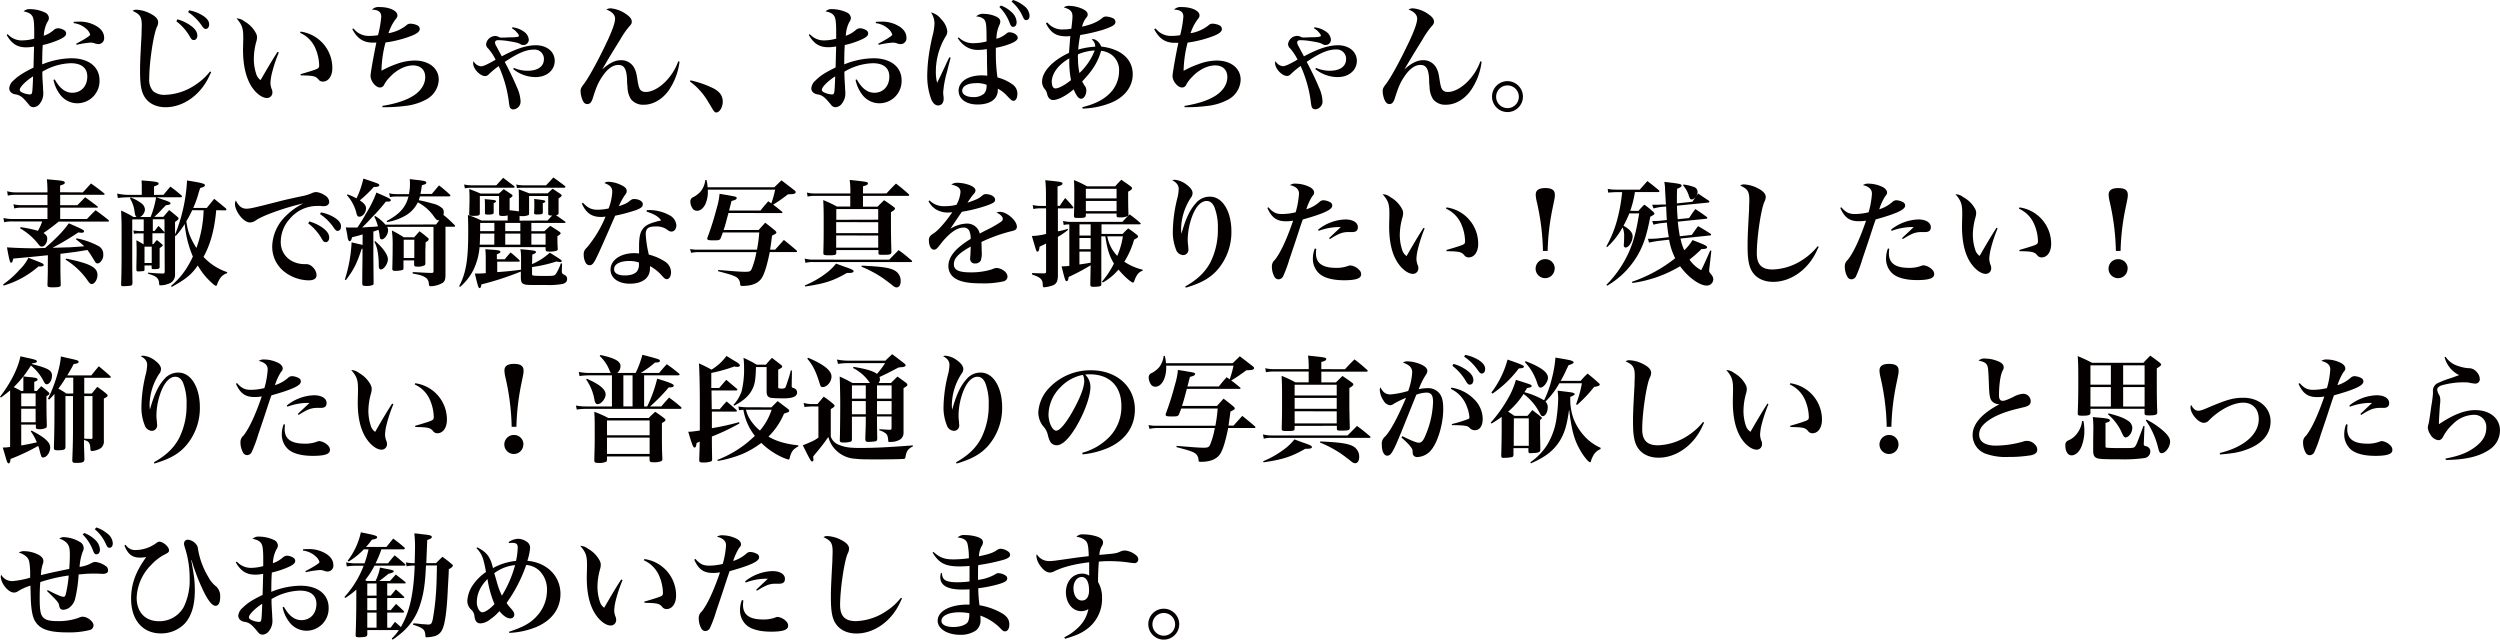 <svg xmlns="http://www.w3.org/2000/svg" width="302.29mm" height="77.38mm" viewBox="0 0 856.89 219.35"><defs><style>.cls-1{fill:#040000;}</style></defs><g id="レイヤー_2" data-name="レイヤー 2"><g id="文字"><path class="cls-1" d="M2.63,11.7a6.41,6.41,0,0,0,5,2.15,16.3,16.3,0,0,0,4.09-.6c0-1,0-1.47,0-2.26,0-3-.15-4.44-.51-5.2-.47-1-1.37-1.55-3.14-1.9a3,3,0,0,1,2.24-.76,12.35,12.35,0,0,1,5,1.11,2.25,2.25,0,0,1,1.45,1.91,2.44,2.44,0,0,1-.55,1.43A11.42,11.42,0,0,0,15,12.26a10.12,10.12,0,0,0,3.34-1.91,2.37,2.37,0,0,1,1.49-.67,4.41,4.41,0,0,1,2.4.83,1.32,1.32,0,0,1,.43,1c0,.76-.78,1.39-2.63,2.19a30,30,0,0,1-5.38,1.74c-.16,2.26-.16,3.06-.2,6.63a27.41,27.41,0,0,1,10-2.1c5.93,0,9.66,2.93,9.66,7.61a7.63,7.63,0,0,1-7.66,7.82,7.38,7.38,0,0,1-6-3.18,12.08,12.08,0,0,1-2.12-4.84l.43-.15c1.73,3.09,3.66,4.56,6,4.56,3.07,0,5.15-2.26,5.15-5.56,0-2.93-2-4.56-5.66-4.56a20.2,20.2,0,0,0-9.74,2.9c0,1.78,0,1.78.24,5.51,0,.68.08,1.27.08,1.79a5.51,5.51,0,0,1-1.1,3.53,2.91,2.91,0,0,1-2.24,1.35,1.91,1.91,0,0,1-1.38-.6,12.2,12.2,0,0,0-.82-1c-1.61-1.9-2.36-2.46-3.81-2.78a2.92,2.92,0,0,1-1.57-.59,1.93,1.93,0,0,1-.75-1.55,4,4,0,0,1,1.42-2.62C6.28,26,7.82,25,11.47,23.17c.08-2.38.12-4.8.2-7.22A14.43,14.43,0,0,1,9,16.23C5.89,16.23,4,15,2.28,12ZM6.76,30.79a1,1,0,0,0,.58.79,7.08,7.08,0,0,0,2.83.79c.59,0,.75-.2.87-.95s.27-4,.27-5.24C8.72,27.85,6.76,29.87,6.76,30.79ZM25.25,7.5A15,15,0,0,1,27,7.42a11.11,11.11,0,0,1,5.89,1.43c1.81,1,2.79,2.46,2.79,4a2,2,0,0,1-2,2.27,3.81,3.81,0,0,1-1.26-.28,4.24,4.24,0,0,0-1.29-.24,30.66,30.66,0,0,0-4.87.75L26.08,15c3-1.59,4.83-2.74,4.83-3.14a4,4,0,0,0-1.14-1.78,7.88,7.88,0,0,0-4.52-2.15Z"/><path class="cls-1" d="M72.39,24.76a8.67,8.67,0,0,0-.51,1,21.35,21.35,0,0,1-2.4,4.08c-3.26,4.33-8,6.91-12.69,6.91-3.26,0-5.85-1.27-7.26-3.57C48.43,31.42,48,28.92,48,24.64c0-2.46,0-3.53.51-12.74,0-1.19.07-2.3.07-3.29,0-2.82-.58-3.73-3.14-4.88a2,2,0,0,1,1.26-.4,11.45,11.45,0,0,1,5,1.43c1.73.91,2.51,1.86,2.51,2.9a3.73,3.73,0,0,1-.47,1.66C52.55,12,51.14,21.58,51.14,27a5.83,5.83,0,0,0,1.37,4.28,6,6,0,0,0,3.93,1.23,19.46,19.46,0,0,0,10.49-3.41A20.71,20.71,0,0,0,72,24.48ZM60.8,6.62A15.16,15.16,0,0,1,65,8.53c1.81,1.23,2.63,2.38,2.63,3.65,0,.91-.47,1.55-1.21,1.55-.51,0-.83-.24-1.34-1.15A17.45,17.45,0,0,0,60.45,7.3Zm4-3.09A13.26,13.26,0,0,1,69.4,5.28c1.57,1,2.28,1.94,2.28,3.05,0,.95-.47,1.59-1.18,1.59-.43,0-.71-.24-1.3-1.07a16.93,16.93,0,0,0-4.71-4.68Z"/><path class="cls-1" d="M95.56,18a49.84,49.84,0,0,0-2.36,7.06,18.11,18.11,0,0,0-.51,3.34,6.38,6.38,0,0,0,.55,2.42,3,3,0,0,1,.12.87,1.85,1.85,0,0,1-1.89,1.9c-1.61,0-3.69-1.54-5.18-3.81q-2.94-4.51-3-12.53c0-.28,0-.28.08-3.77v-.64c0-3.17-.39-4.32-2.31-6.54a4.49,4.49,0,0,1,2.67,1,10,10,0,0,1,4,4.09,3,3,0,0,1,.36,1.54,6.12,6.12,0,0,1-.28,1.47A22.42,22.42,0,0,0,87,20.23a16.13,16.13,0,0,0,.78,5,4,4,0,0,0,1.53,2.22c2.56-4.44,4.09-7,5.82-9.68ZM103,10.83A12.55,12.55,0,0,1,113.9,23.37c0,2.7-1.33,4.6-3.26,4.6a1.87,1.87,0,0,1-1.57-.83c-.94-1.07-1.77-1.23-6-1.31l-.08-.4c3.46-1,5-1.51,5.58-1.79s.82-.47.82-1.26a15.58,15.58,0,0,0-1.25-5.72,10.18,10.18,0,0,0-5.27-5.39Z"/><path class="cls-1" d="M121.17,9.76a6.54,6.54,0,0,0,5.57,2.54,16.53,16.53,0,0,0,2.83-.24,36.88,36.88,0,0,0,1.1-6.35c0-1.58-.94-2.34-3.22-2.42a3.36,3.36,0,0,1,2.67-.87c3.38,0,6.09,1.27,6.09,2.82,0,.51-.08.71-.79,1.58a16.46,16.46,0,0,0-2.27,4.57,13.63,13.63,0,0,0,6.08-2.66,1.92,1.92,0,0,1,1.61-.6,5.58,5.58,0,0,1,2.36.64,1.39,1.39,0,0,1,.67,1.19c0,.75-.79,1.47-2.48,2.18a38.81,38.81,0,0,1-9.26,2.42,40.16,40.16,0,0,0-1.38,9.68A33.45,33.45,0,0,1,136,21.9a18.33,18.33,0,0,1,6.13-1.15c4.91,0,8.25,2.66,8.25,6.58A8,8,0,0,1,146.26,34a19.53,19.53,0,0,1-7.69,2.34,50.37,50.37,0,0,1-6.09.4c-.28,0-.79,0-1.42,0v-.44c4.8-.79,8.21-1.94,10.69-3.53s4-3.89,4-6.35-1.57-4-4.2-4-5.69,1.54-8,4.08a10.64,10.64,0,0,0-2,2.74,1.52,1.52,0,0,1-1.34.75C128.79,30,127,27.81,127,26c0-1.08,1.3-8.18,2-11.39-.63,0-.86,0-1.1,0-3.38,0-5.42-1.35-7.18-4.68Z"/><path class="cls-1" d="M175.6,9.36a8.26,8.26,0,0,1,4,1.51,3.72,3.72,0,0,1,1.65,2.74,1.83,1.83,0,0,1-1.81,1.82,1.93,1.93,0,0,1-1.1-.31c-.78-.44-1.49-.6-3.88-1a24,24,0,0,0-3.74-.35c-.66,0-1.06.31-1.06.83a3,3,0,0,0,.51,1.31c.51.95.83,1.59,1.14,2.14.47.87.47.87.67,1.27,4.83-2.62,8.56-3.81,11.67-3.81,3.81,0,6.48,2.22,6.48,5.36s-2.67,5.55-6.56,5.55a12.15,12.15,0,0,1-7.66-2.74l.19-.43a11.69,11.69,0,0,0,4.72,1c3.53,0,5.61-1.47,5.61-4A3.19,3.19,0,0,0,183,17c-2.67,0-5.58,1.23-10,4.24,1.5,2.78,3.26,6.43,4.25,8.85a12.54,12.54,0,0,1,1.17,4.56,2.68,2.68,0,0,1-2.47,2.86,1.27,1.27,0,0,1-1.3-1.11,10.87,10.87,0,0,1-.27-1.75,42.61,42.61,0,0,0-3.46-12,32.48,32.48,0,0,0-3.14,2.58c-.63.68-1,.84-1.53.84-1.73,0-4.09-2.5-4.09-4.41a1.72,1.72,0,0,1,.16-.67,3.3,3.3,0,0,0,2.55,1.74c.75,0,2.08-.59,5-2.26a18.18,18.18,0,0,0-2.51-3.81,2,2,0,0,1-.75-1.51,3.23,3.23,0,0,1,3.1-2.81,2.81,2.81,0,0,1,1.18.28,1.69,1.69,0,0,0,1,.27h.55c.67,0,1.42-.08,2.16-.08,2.36,0,3.26-.19,3.26-.51a1.69,1.69,0,0,0-.55-1,5.79,5.79,0,0,0-1.84-1.59Z"/><path class="cls-1" d="M232.91,21.15a22.1,22.1,0,0,1-3.65,9.75c-2.2,3.14-5.39,5-8.57,5a5.33,5.33,0,0,1-4.43-1.9,8,8,0,0,1-1.18-4.21,18.89,18.89,0,0,1-.16-2.65c-.2-3.57-1-4.88-3-4.88-1.81,0-3.62,1.27-5.27,3.65s-2.24,3.84-3.53,7.93c-.43,1.27-.95,1.83-1.81,1.83s-1.3-.52-1.69-1.47a8.86,8.86,0,0,1-.63-2.82c0-.95.16-1.31,1.18-2.66,1.65-2.14,4.91-8.13,7.86-14.36,1.88-4,2.79-6.62,2.79-7.93s-.91-2.34-3-3.18a2.91,2.91,0,0,1,1.53-.39,10.81,10.81,0,0,1,5.19,1.94c1.33.91,2,1.71,2,2.62,0,.59-.16.91-.94,1.74a28.92,28.92,0,0,0-2.95,4.29c-2.75,4.44-2.75,4.44-4.4,7.18L206.4,23.8h0c2.43-2.18,4.43-3.17,6.4-3.17a5,5,0,0,1,4.75,3c.47,1,.59,1.46,1,4.12.32,1.91.59,2.78,1.14,3.25a2.47,2.47,0,0,0,1.65.52c1.89,0,4.2-1.15,6.29-3.09A19.17,19.17,0,0,0,232.48,21Z"/><path class="cls-1" d="M236.64,27.53a34.91,34.91,0,0,1,7.7,2.66c2.32,1.15,3.38,2.58,3.38,4.68,0,1.91-1.1,3.69-2.24,3.69-.28,0-.55-.2-.91-.63-.11-.16-.11-.16-2-3.3a22.86,22.86,0,0,0-6.09-6.7Z"/><path class="cls-1" d="M277.57,11.7a6.39,6.39,0,0,0,4.94,2.15,16.23,16.23,0,0,0,4.09-.6c0-1,0-1.47,0-2.26,0-3-.16-4.44-.51-5.2-.47-1-1.38-1.55-3.14-1.9a2.93,2.93,0,0,1,2.23-.76,12.32,12.32,0,0,1,5,1.11,2.25,2.25,0,0,1,1.46,1.91,2.44,2.44,0,0,1-.55,1.43,11.27,11.27,0,0,0-1.18,4.68,10.12,10.12,0,0,0,3.34-1.91,2.37,2.37,0,0,1,1.49-.67,4.37,4.37,0,0,1,2.39.83,1.29,1.29,0,0,1,.44,1c0,.76-.79,1.39-2.63,2.19a30.08,30.08,0,0,1-5.39,1.74c-.15,2.26-.15,3.06-.19,6.63a27.36,27.36,0,0,1,10-2.1c5.93,0,9.67,2.93,9.67,7.61a7.63,7.63,0,0,1-7.66,7.82,7.36,7.36,0,0,1-6-3.18,12.08,12.08,0,0,1-2.12-4.84l.43-.15c1.73,3.09,3.65,4.56,6,4.56,3.06,0,5.14-2.26,5.14-5.56,0-2.93-2-4.56-5.65-4.56a20.14,20.14,0,0,0-9.74,2.9c0,1.78,0,1.78.23,5.51,0,.68.08,1.27.08,1.79a5.46,5.46,0,0,1-1.1,3.53,2.9,2.9,0,0,1-2.24,1.35,1.88,1.88,0,0,1-1.37-.6c-.16-.2-.16-.2-.83-1-1.61-1.9-2.35-2.46-3.81-2.78a3,3,0,0,1-1.57-.59,1.92,1.92,0,0,1-.74-1.55,4,4,0,0,1,1.41-2.62c1.73-1.7,3.26-2.7,6.91-4.48.08-2.38.12-4.8.2-7.22a14.41,14.41,0,0,1-2.67.28c-3.1,0-5-1.23-6.72-4.21Zm4.12,19.09a1,1,0,0,0,.59.79,7,7,0,0,0,2.83.79c.59,0,.74-.2.86-.95s.28-4,.28-5.24C283.65,27.85,281.69,29.87,281.69,30.79ZM300.19,7.5A14.92,14.92,0,0,1,302,7.42a11.14,11.14,0,0,1,5.89,1.43c1.8,1,2.79,2.46,2.79,4a2,2,0,0,1-2.05,2.27,3.76,3.76,0,0,1-1.25-.28,4.29,4.29,0,0,0-1.3-.24,31,31,0,0,0-4.87.75L301,15c3-1.59,4.83-2.74,4.83-3.14a4,4,0,0,0-1.13-1.78,7.88,7.88,0,0,0-4.52-2.15Z"/><path class="cls-1" d="M325.84,19.8c-.28,1-.63,2.3-.71,2.62l-.59,2.38a34.76,34.76,0,0,0-1.26,6.86,10.75,10.75,0,0,0,.08,1.15,5.39,5.39,0,0,1,.08,1.07c0,1.35-.75,2.26-1.88,2.26-.95,0-1.73-.67-2.36-2.06a23,23,0,0,1-1.38-8.41,53.15,53.15,0,0,1,.36-5.4,74.13,74.13,0,0,1,1.45-8,19,19,0,0,0,.67-4.17,6.7,6.7,0,0,0-1.22-3.85,6.17,6.17,0,0,1,3.5,2.31,7.13,7.13,0,0,1,2.12,4.16,3.52,3.52,0,0,1-.71,2,23.3,23.3,0,0,0-3.22,11.83,14.52,14.52,0,0,0,.43,3.81c.67-1.27.79-1.55,1.89-3.89.59-1.23,1.1-2.3,1.29-2.78l1-2.06Zm2.75-7a6.78,6.78,0,0,0,5,2,17.85,17.85,0,0,0,4.56-.6c0-4.92-.12-6.15-.43-6.82-.28-1-1.57-1.67-3.14-1.75a3.32,3.32,0,0,1,2.67-.87,10.15,10.15,0,0,1,4.08.87c1,.44,1.53,1,1.53,1.79a3.06,3.06,0,0,1-.39,1.31,11.57,11.57,0,0,0-.94,4.56A9,9,0,0,0,345,11.47a1.32,1.32,0,0,1,1-.4c1.42,0,2.83.91,2.83,1.86,0,.64-.55,1.15-1.88,1.79a25,25,0,0,1-5.62,1.66v1.39a59.87,59.87,0,0,0,.55,8.77,15.49,15.49,0,0,1,5.15,2.38,3.84,3.84,0,0,1,1.68,3.25c0,1.43-.55,2.38-1.33,2.38-.51,0-.63-.07-2.28-1.78A11.63,11.63,0,0,0,342,30.39a2.3,2.3,0,0,1,0,.48c0,3.09-2.59,4.95-6.95,4.95-3.89,0-6.48-1.9-6.48-4.72,0-3.13,3.22-5.27,8-5.27a17,17,0,0,1,1.81.12v-.72l-.08-3.69c0-1.58,0-3.13-.08-4.72a15.19,15.19,0,0,1-2.75.28,7.49,7.49,0,0,1-4.71-1.35,9.44,9.44,0,0,1-2.48-2.7Zm6,15.71c-2.94,0-4.79,1-4.79,2.62,0,1.27,1.53,2.15,3.81,2.15a5.35,5.35,0,0,0,3.69-1.19,3.27,3.27,0,0,0,.79-1.75,11.89,11.89,0,0,0,.08-1.19c0-.08,0-.08,0-.08A9.26,9.26,0,0,0,334.63,28.48ZM343.08,1.9a10.47,10.47,0,0,1,3.61,2.23,4.93,4.93,0,0,1,1.77,3.45c0,1-.47,1.62-1.22,1.62-.51,0-.82-.35-1.22-1.46a15.33,15.33,0,0,0-3.49-5.36ZM347.24,0a11.16,11.16,0,0,1,3.65,1.94,4.51,4.51,0,0,1,2,3.42c0,.95-.43,1.54-1.14,1.54-.55,0-.75-.23-1.26-1.35a14,14,0,0,0-3.77-5Z"/><path class="cls-1" d="M359,7.7a6.36,6.36,0,0,0,5.5,2.38,13.82,13.82,0,0,0,2.71-.24c.23-1.95.39-3.41.39-4.21,0-1.7-.75-2.46-3-3.09A3,3,0,0,1,366.49,2a11.77,11.77,0,0,1,4.44,1c1.29.6,1.88,1.2,1.88,2,0,.4-.12.63-.55,1.15a7.63,7.63,0,0,0-1.37,3c3.34-.79,5.14-1.54,6.95-3a1.71,1.71,0,0,1,1.37-.48,6.09,6.09,0,0,1,2.12.52,1.42,1.42,0,0,1,1,1.31c0,1-1,1.58-4.13,2.66A58.2,58.2,0,0,1,370.26,12a44.9,44.9,0,0,0-.71,5,25.69,25.69,0,0,1,5.85-1,3,3,0,0,0-1.25-2.5,3.85,3.85,0,0,1,.51-.08c1,0,2.31,1.19,2.79,2.54,6.79.79,10.8,4.32,10.8,9.48,0,4.28-2.75,7.89-7.58,9.84a28,28,0,0,1-9.59,1.94l-.12-.47c4.36-1.11,7.07-2.46,9.35-4.68a10.85,10.85,0,0,0,3.26-7.7A6.6,6.6,0,0,0,381.29,19a7.19,7.19,0,0,0-3.88-1.58c-1.1,3.88-3,6.86-6.48,10.47a9,9,0,0,0,.9,1.55,2.43,2.43,0,0,1,.51,1.62c0,1.47-.83,2.78-1.73,2.78S369,33,368,30.63c-2.48,2.14-5.34,3.65-7,3.65-1.06,0-1.77-.72-2.08-2a3.6,3.6,0,0,0-.75-1.66,3.89,3.89,0,0,1-1-2.62c0-3.41,3.57-7.26,9.23-9.88.19-2.34.31-4.24.47-5.75a11,11,0,0,1-1.38.08c-3.45,0-5.3-1.15-7-4.45Zm1.53,20.51c0,1.31.47,2.1,1.22,2.1,1.13,0,3.33-1.19,5.34-2.86a33.39,33.39,0,0,1-.59-6.46V20C362.68,22.22,360.48,25.23,360.48,28.21Zm8.95-8.37a23.91,23.91,0,0,0,.51,5.19,21.25,21.25,0,0,0,5.23-7.73,16.88,16.88,0,0,0-5.7,1.31C369.43,19.2,369.43,19.6,369.43,19.84Z"/><path class="cls-1" d="M396.1,9.76a6.56,6.56,0,0,0,5.58,2.54,16.68,16.68,0,0,0,2.83-.24,38,38,0,0,0,1.1-6.35c0-1.58-.95-2.34-3.22-2.42a3.33,3.33,0,0,1,2.67-.87c3.37,0,6.08,1.27,6.08,2.82,0,.51-.07.71-.78,1.58a16.13,16.13,0,0,0-2.28,4.57,13.68,13.68,0,0,0,6.09-2.66,1.91,1.91,0,0,1,1.61-.6,5.62,5.62,0,0,1,2.36.64A1.38,1.38,0,0,1,418.8,10c0,.75-.78,1.47-2.47,2.18a39,39,0,0,1-9.27,2.42,40.62,40.62,0,0,0-1.37,9.68,33.45,33.45,0,0,1,5.22-2.34A18.28,18.28,0,0,1,417,20.75c4.91,0,8.24,2.66,8.24,6.58A8,8,0,0,1,421.2,34a19.53,19.53,0,0,1-7.7,2.34,50.1,50.1,0,0,1-6.09.4c-.27,0-.78,0-1.41,0v-.44c4.79-.79,8.21-1.94,10.68-3.53s4-3.89,4-6.35-1.57-4-4.2-4-5.7,1.54-8,4.08a10.64,10.64,0,0,0-2,2.74,1.52,1.52,0,0,1-1.34.75c-1.45,0-3.25-2.14-3.25-3.92,0-1.08,1.29-8.18,2-11.39-.63,0-.87,0-1.1,0-3.38,0-5.42-1.35-7.19-4.68Z"/><path class="cls-1" d="M450.54,9.36a8.26,8.26,0,0,1,4,1.51,3.69,3.69,0,0,1,1.65,2.74,1.83,1.83,0,0,1-1.8,1.82,1.93,1.93,0,0,1-1.1-.31c-.79-.44-1.49-.6-3.89-1a24,24,0,0,0-3.73-.35c-.67,0-1.06.31-1.06.83a3,3,0,0,0,.51,1.31c.51.95.82,1.59,1.14,2.14.47.87.47.87.67,1.27,4.83-2.62,8.56-3.81,11.66-3.81,3.81,0,6.48,2.22,6.48,5.36s-2.67,5.55-6.56,5.55a12.17,12.17,0,0,1-7.66-2.74l.2-.43a11.61,11.61,0,0,0,4.71,1c3.54,0,5.62-1.47,5.62-4a3.2,3.2,0,0,0-3.5-3.29c-2.67,0-5.57,1.23-10,4.24,1.49,2.78,3.26,6.43,4.24,8.85a12.6,12.6,0,0,1,1.18,4.56,2.68,2.68,0,0,1-2.48,2.86,1.26,1.26,0,0,1-1.29-1.11,10.15,10.15,0,0,1-.28-1.75,42.92,42.92,0,0,0-3.45-12,31.62,31.62,0,0,0-3.15,2.58c-.62.68-1,.84-1.53.84-1.73,0-4.08-2.5-4.08-4.41a1.86,1.86,0,0,1,.15-.67,3.3,3.3,0,0,0,2.56,1.74c.74,0,2.08-.59,5-2.26a18.13,18.13,0,0,0-2.52-3.81,2,2,0,0,1-.74-1.51,3.23,3.23,0,0,1,3.1-2.81,2.88,2.88,0,0,1,1.18.28,1.69,1.69,0,0,0,1,.27h.55c.67,0,1.41-.08,2.16-.08,2.35,0,3.26-.19,3.26-.51a1.75,1.75,0,0,0-.55-1,5.73,5.73,0,0,0-1.85-1.59Z"/><path class="cls-1" d="M507.84,21.15a22,22,0,0,1-3.65,9.75c-2.2,3.14-5.38,5-8.56,5a5.33,5.33,0,0,1-4.44-1.9A8.1,8.1,0,0,1,490,29.79a18.89,18.89,0,0,1-.16-2.65c-.19-3.57-1-4.88-3-4.88-1.81,0-3.61,1.27-5.26,3.65s-2.24,3.84-3.54,7.93c-.43,1.27-.94,1.83-1.81,1.83-.7,0-1.29-.52-1.68-1.47a8.6,8.6,0,0,1-.63-2.82c0-.95.15-1.31,1.18-2.66,1.65-2.14,4.91-8.13,7.85-14.36,1.89-4,2.79-6.62,2.79-7.93s-.9-2.34-2.95-3.18a2.94,2.94,0,0,1,1.54-.39,10.81,10.81,0,0,1,5.18,1.94c1.33.91,2,1.71,2,2.62,0,.59-.15.91-.94,1.74a29.21,29.21,0,0,0-2.94,4.29c-2.75,4.44-2.75,4.44-4.4,7.18-1.22,2.06-1.22,2.06-1.89,3.17h0c2.44-2.18,4.44-3.17,6.4-3.17a5,5,0,0,1,4.75,3c.48,1,.59,1.46,1,4.12.31,1.91.59,2.78,1.14,3.25a2.46,2.46,0,0,0,1.64.52c1.89,0,4.21-1.15,6.29-3.09A19.06,19.06,0,0,0,507.41,21Z"/><path class="cls-1" d="M522,33.17a5.3,5.3,0,1,1-5.3-5.36A5.34,5.34,0,0,1,522,33.17Zm-9.19,0a3.89,3.89,0,1,0,7.78,0,3.89,3.89,0,1,0-7.78,0Z"/><path class="cls-1" d="M1.06,97.48a31.32,31.32,0,0,0,5.62-5,15.19,15.19,0,0,0,3.06-4.13c1.1.44,2,.76,2.55,1,2.28.88,2.67,1.08,2.67,1.47s-.43.52-1.37.52h-.43a31.42,31.42,0,0,1-11.9,6.54ZM28.4,65.94c1.21-1.35,1.61-1.75,2.79-3.06,2,1.43,2.59,1.87,4.47,3.37.16.16.2.24.2.32s-.12.2-.32.2H20.62v3.57h5.89c.9-.91,1.81-1.82,2.67-2.74,1.81,1.31,2.36,1.71,4.17,3.1.15.12.19.2.19.32s-.12.15-.35.15H20.62v3.89h9.19c1.3-1.39,1.69-1.78,2.95-3,2,1.43,2.55,1.86,4.39,3.33a.82.82,0,0,1,.2.36c0,.12-.12.2-.39.2H20.11c-1.41,1.19-3.73,2.93-5.22,3.92,1,.64,1.29,1.11,1.29,2,0,1.34-.9,2.65-1.84,2.65-.4,0-.67-.15-1.14-.75a21.4,21.4,0,0,0-6.33-5.51l.16-.4A42.34,42.34,0,0,1,13,79.11a17.46,17.46,0,0,0,1.45-3.21H4.28a12.11,12.11,0,0,0-2.87.27l-.23-1.46a12.28,12.28,0,0,0,3,.35H16.26V71.17H7.38a10.28,10.28,0,0,0-2.51.28L4.6,70a10.79,10.79,0,0,0,2.78.32h8.88V66.77H5.38a11.74,11.74,0,0,0-2.71.28l-.23-1.51a10.43,10.43,0,0,0,2.94.4H16.26a40.33,40.33,0,0,0-.2-4.49c1.3.12,2.36.2,3,.28,2.47.2,3.14.4,3.14.87s-.39.6-1.61,1v2.3Zm-12,21.54c-5,.52-5,.52-11.86,1.15-.24,1.11-.44,1.43-.75,1.43s-.55-.4-1.41-5.28c2.08.16,6.4.32,9.23.32.7,0,.7,0,3.88-.12,2-1.79,2.36-2.06,3.38-3.09a36.85,36.85,0,0,0,4.72-5.36c1.1.52,2,.87,2.51,1.11,2.2,1,2.71,1.27,2.71,1.63s-.35.51-.79.51a6.45,6.45,0,0,1-1.17-.12A101.89,101.89,0,0,1,18,84.94c3-.08,4.91-.16,5.58-.16,1.41-.08,1.41-.08,5.3-.36A29.73,29.73,0,0,0,26,82l.24-.31a26.68,26.68,0,0,1,7.54,2.66,3.11,3.11,0,0,1,1.61,2.89,3.26,3.26,0,0,1-.83,2.38,1.58,1.58,0,0,1-1.14.68c-.39,0-.7-.28-1.1-1-.94-1.58-1.76-2.81-2.35-3.61-.87.12-1.53.24-2,.32-2,.32-2,.32-3.57.52L20.7,87v4.13c0,1.19,0,3.29.12,6.35,0,.87-.4,1-2.87,1-1.45,0-1.69-.12-1.69-.91.12-3.46.12-4.17.12-6.31Zm6.24,1.15c8.29,1.71,10.76,3,10.76,5.67,0,1.51-1,3.06-2,3.06-.39,0-.67-.24-1.14-.87A25.73,25.73,0,0,0,22.47,89Z"/><path class="cls-1" d="M56.05,66.77c1-1.23,1.33-1.63,2.35-2.82,1.65,1.23,2.16,1.63,3.73,3a.56.56,0,0,1,.24.36c0,.23-.2.31-.63.31H44.38a33.22,33.22,0,0,0-4,.24l-.24-1.51a18.72,18.72,0,0,0,4.28.44h4.17v-3c0-.27,0-.43-.08-1.94,5,.36,5.85.52,5.85,1.11,0,.32-.08.36-1.57.95v2.9ZM45.32,87.48c0,1.67,0,5.59.08,9.68-.11.44-.19.63-.47.71s-.31.12-2.75.24c-.39,0-.67-.2-.67-.47a.43.43,0,0,1,0-.2c.16-5.32.16-6.15.16-17.62,0-3.49,0-3.49-.08-5.35l-.08-2.3a35.53,35.53,0,0,1,4.25,2.22h1.06c-.4-.32-.47-.6-.67-1.55A11.26,11.26,0,0,0,44.54,68l.27-.32a15.32,15.32,0,0,1,3.58,1.95,2.91,2.91,0,0,1,1.29,2.22A3.19,3.19,0,0,1,48,74.39h3.61a31.29,31.29,0,0,0,1.89-6.79c1,.32,1.72.6,2.19.76,2.13.67,2.75,1,2.75,1.35s-.47.51-1.57.63c-.47.48-.78.83-1,1a35.46,35.46,0,0,1-3,3h3.1c.86-1,1.1-1.31,2-2.34,1.3,1,1.69,1.35,3,2.46.16.2.23.31.23.43,0,.28-.39.64-1.21,1.19v15c0,1.23,0,2.3,0,3.21a3.16,3.16,0,0,1-2.32,3,7.54,7.54,0,0,1-2.63.51c-.43,0-.47,0-.51-.71-.12-1.75-.95-2.46-3.77-3.25v-.4c2,.2,2.82.24,5.1.32.43,0,.59-.2.59-.76l-.08-17.85h-4v4h.63c.55-.72.74-1,1.33-1.71.83.84,1.06,1.11,1.89,2a.67.67,0,0,1,.15.31c0,.16-.11.2-.43.2H52.24v3.73h.35a10.45,10.45,0,0,1,1.18-1.39,17.16,17.16,0,0,1,1.69,1.39c.23.16.31.28.31.4s-.12.35-1.06.95c0,3.85,0,4.13,0,6.51,0,.59-.39.71-2.12.71-.51,0-.63-.12-.63-.56V91H49.53V92.4c0,.32-.08.44-.32.51a18.45,18.45,0,0,1-1.88.12c-.43,0-.55-.15-.59-.63,0-2.34.08-4.17.08-6.39,0-.47,0-1.7-.08-3.65,1.06.56,1.41.76,2.47,1.39V80H47.6c-.35,0-.63,0-1.69.12L45.72,79c.67.08,1.65.2,2,.2h1.53v-4H45.32Zm4.21,2.66H52v-5.6H49.53ZM74.11,72.05c-.62,6.78-2,11.74-4.36,16a19.28,19.28,0,0,0,8.13,5.23l-.07.36a4.52,4.52,0,0,0-2.75,2.42,6.8,6.8,0,0,0-.67,1.51c-.08.27-.2.39-.39.39s-.63-.27-1.61-1.19A23.25,23.25,0,0,1,67.79,91c-2.2,3.13-4.08,4.68-8.92,7.34L58.6,98a25.67,25.67,0,0,0,5.34-6.07,30.74,30.74,0,0,0,2.16-4,36.61,36.61,0,0,1-2.79-11.15,26.43,26.43,0,0,1-3.06,4.08l-.35-.23a56.83,56.83,0,0,0,4.2-18.77c5,.79,6.13,1.11,6.13,1.59s-.44.63-1.61,1c-.24.67-.4,1.23-.52,1.55a32.2,32.2,0,0,1-1.88,5.27h4.67c1.06-1.35,1.42-1.74,2.52-3.13,1.76,1.43,2.31,1.86,4,3.29a.82.82,0,0,1,.2.36c0,.2-.2.32-.43.32Zm-8.24,0a35,35,0,0,1-2,3.77A20.13,20.13,0,0,0,65,80.58,26.78,26.78,0,0,0,67.32,85a41,41,0,0,0,2.47-12.93Z"/><path class="cls-1" d="M84.44,71.53c1.26,0,2.67-.32,10.57-2.34,1.92-.52,4-1,8.72-2a14.1,14.1,0,0,0,3.18-1,3.83,3.83,0,0,1,1.49-.36,6.29,6.29,0,0,1,2.91,1.11,2.8,2.8,0,0,1,1.53,2.18c0,1-.75,1.55-1.92,1.55-.24,0-.59,0-1-.08a11.05,11.05,0,0,0-1.13,0A12.22,12.22,0,0,0,99.33,75a11.74,11.74,0,0,0-3.1,7.78A7.25,7.25,0,0,0,101,89.9a9,9,0,0,0,3.14.63,2.23,2.23,0,0,0,.43,0h.4a2.93,2.93,0,0,1,2,.84,4.08,4.08,0,0,1,1.53,2.85c0,1.27-.9,1.87-2.75,1.87a14,14,0,0,1-8.36-3,10.86,10.86,0,0,1-4.09-8.8,15,15,0,0,1,4.4-10A22.85,22.85,0,0,1,104,69.71C98.11,71,89.63,74,87.63,75.58a3.5,3.5,0,0,1-2,.67c-2.12,0-5.1-3.77-5.1-6.39a2.51,2.51,0,0,1,.31-1.15C81.77,70.66,82.91,71.53,84.44,71.53ZM106,75.9a15,15,0,0,1,4.2,1.9c1.81,1.23,2.63,2.38,2.63,3.65,0,.91-.47,1.55-1.22,1.55-.51,0-.82-.24-1.33-1.15a17.35,17.35,0,0,0-4.64-5.28Zm4-3.1a13.56,13.56,0,0,1,4.6,1.75c1.57,1,2.28,1.94,2.28,3,0,1-.47,1.59-1.18,1.59-.43,0-.71-.24-1.3-1.07a16.93,16.93,0,0,0-4.71-4.68Z"/><path class="cls-1" d="M149.45,76.93l1.13-1.43a1.54,1.54,0,0,1-.39,0c-.43,0-.82-.36-1.45-1.27a15.4,15.4,0,0,0-5.54-4.88,10.41,10.41,0,0,1-4.63,4.76,18.39,18.39,0,0,1-5.86,2l-.19-.35C137,73.4,139.08,71,140,67.37h-4.24a9.7,9.7,0,0,0-2.08.19l-.32-1.35a8,8,0,0,0,2.4.32h4.4a16,16,0,0,0,.35-3.57c0-.39,0-.83-.08-1.58,1.1.15,1.93.23,2.48.31a.4.4,0,0,0,.19,0c2.48.32,3,.44,3,.91s-.32.56-1.49.88c-.24,1.62-.32,2.1-.51,3H148c1.1-1.31,1.42-1.7,2.48-2.93a48.56,48.56,0,0,1,3.73,3.17.49.49,0,0,1,.16.36c0,.12-.2.24-.44.24h-10c-.16.55-.2.75-.39,1.3,1.53.28,2.94.64,4.63,1.12a7.51,7.51,0,0,1,3.54,1.74,2.14,2.14,0,0,1,.39,1.35,3.13,3.13,0,0,1-.16,1l.12-.12a45.45,45.45,0,0,1,3.77,3.45.49.49,0,0,1,.16.36c0,.08-.2.2-.36.2h-2.94v8.77c0,.63,0,1.51,0,2.58,0,1.23,0,2.1,0,2.65s0,1.31,0,2.35c0,1.7-.24,2.38-1,2.89a8.67,8.67,0,0,1-4,1.15c-.55,0-.63-.12-.71-.87a2.76,2.76,0,0,0-.79-1.87,6.35,6.35,0,0,0-2.35-1.11c-.36-.12-1.18-.27-2.4-.51v-.48c.87,0,1.57.08,2,.08,2.59.16,2.82.16,4.47.2.51,0,.67-.16.67-.56V77.76H132.68A2,2,0,0,1,133,79c0,1.39-1.18,3.05-2.2,3.05-.43,0-.63-.39-.71-1.38,0-.28,0-.28-.35-1.91q-.59.24-1.77.6v8.57l.08,9.16c0,.28-.08.48-.2.56a5.3,5.3,0,0,1-2.43.35c-1,0-1.18-.12-1.26-.71,0-4.44.08-7.54.08-9.36V85.26l-.27,0c-1.65,5.08-2.75,7.22-5.42,10.75l-.36-.2a49.54,49.54,0,0,0,2.32-12.73c.78.15,2,.47,3.77.87l0-3.61-1.18.36-2.43.63c-.24.95-.48,1.35-.83,1.35s-.59-.56-.75-1.63c0-.24-.11-.79-.27-1.62-.08-.32-.16-.84-.31-1.51A10.2,10.2,0,0,0,120,78c.08,0,.31,0,.59,0H121c.08,0,.59,0,1.49,0a58.75,58.75,0,0,0,3.07-5,38.54,38.54,0,0,0,3.45-7c4.56,2,4.91,2.18,4.91,2.62s-.31.47-1,.47h-.67a56.83,56.83,0,0,1-4.79,5.44c-1.84,2-2.63,2.77-3.34,3.45,1.61-.12,2.12-.16,2.83-.2a19.51,19.51,0,0,0,2.59-.2,17.71,17.71,0,0,0-1.25-3.33l.23-.24a13.39,13.39,0,0,1,3.58,3ZM119.12,66.61A21.41,21.41,0,0,1,122.19,68a31.06,31.06,0,0,0,2.35-6.78c2.17.67,4.6,1.54,5.11,1.78.24.16.35.28.35.48,0,.35-.55.59-1.37.59h-.51a41,41,0,0,1-4.79,4.6c1.61,1.12,2.12,1.79,2.12,2.74,0,1.43-1.1,2.86-2.28,2.86-.59,0-.82-.32-1.06-1.43a14.34,14.34,0,0,0-3.18-5.91Zm9.43,16c2.71,2.34,4.4,4.72,4.4,6.23s-1.34,3.53-2.43,3.53A.61.61,0,0,1,130,92c-.16-.28-.16-.28-.2-2.18a24.76,24.76,0,0,0-.47-4.13,11.39,11.39,0,0,0-1-2.81Zm13.39-1.27c.83-.91,1.06-1.19,1.85-2.06a28.08,28.08,0,0,1,2.67,2.1c.35.24.47.44.47.67s-.23.56-1.06,1c0,1.3-.08,2.26-.08,2.89s0,1.15,0,2c0,1.26,0,1.54,0,2.46a1.11,1.11,0,0,1-.16.47,4.82,4.82,0,0,1-2.63.52c-.78,0-1-.12-1.06-.64V89.26h-3.65V92c0,.32-.16.48-.31.52a8.26,8.26,0,0,1-2.52.32c-.78,0-1-.16-1-.76.08-3.21.12-5.08.12-7.66a35.1,35.1,0,0,0-.28-5.43,40.34,40.34,0,0,1,4.09,2.34Zm-3.57.83v6.27H142V82.16Z"/><path class="cls-1" d="M164.37,84.7a22,22,0,0,1-2.2,8,19.16,19.16,0,0,1-4.51,5.67l-.28-.28c2.32-4.44,3.1-9,3.1-18.29,0-2,0-3.69-.11-6.11A32.73,32.73,0,0,1,165,75.58h9V73.83a6.8,6.8,0,0,1-1.76.2c-.95,0-1.18-.16-1.18-.75V67.17h-6.6v5.91c0,.75-.39.91-2.2.91-1.14,0-1.45-.12-1.45-.59v-.12c.07-2.19.11-3.22.11-5a34.52,34.52,0,0,0-.11-3.49c1.72.63,2.23.83,3.88,1.54H171c.71-.63.94-.83,1.65-1.5,1.14.75,1.49,1,2.59,1.74.32.2.43.36.43.52s-.19.43-1,.91v1.07c0,.24,0,.91,0,3,2,.19,2.08.23,3.18.39,0-2.89,0-2.89,0-4s0-2.07-.08-3.57c1.57.55,2,.75,3.66,1.38h6.28c.71-.67.94-.91,1.73-1.58L192,66.41c.35.24.51.44.51.6s-.19.47-1.06,1v1.43c0,1.55,0,2.06,0,3.57,0,.51-.16.63-.9.71l3.14,2.22c.12.12.16.2.16.28s-.16.2-.36.2H182.12v2.82h4.48c.83-.8,1.1-1,2-1.83,1.33.8,1.72,1.07,3,1.91.39.27.55.43.55.63s-.24.52-1.1,1c0,1.79,0,2.07.12,4.41,0,.31-.12.47-.32.55a7.38,7.38,0,0,1-2.59.32c-1,0-1.22-.12-1.26-.75V84.7Zm-5.3-21.46a13.58,13.58,0,0,0,2.83.28h8.21l2.35-2.58c1.65,1.27,1.65,1.27,3.69,2.81q.24.24.24.36c0,.16-.2.24-.55.24H161.78a11.88,11.88,0,0,0-2.44.2Zm23.29,27.29a21.79,21.79,0,0,0,6.09-3.92c3.69,2.3,4.08,2.58,4.08,2.85s-.23.36-.55.36a7.81,7.81,0,0,1-1.25-.2,47.18,47.18,0,0,1-8.37,1.91v2.22c0,.36,0,.55.2.63s.74.2,3.53.2c3.77,0,3.89,0,4.48-.75a15.71,15.71,0,0,0,1.65-3.57l.43.08-.08,2.18v.16c0,1,0,1.07,1.18,1.7a1.39,1.39,0,0,1,.63,1.23c0,.84-.47,1.39-1.49,1.71a26.18,26.18,0,0,1-5.78.36h-.78c-1.46,0-2.87,0-4,0-3.3,0-3.81-.36-3.81-2.74V93.07A98.72,98.72,0,0,1,165,97.48c-.12.91-.32,1.27-.63,1.27s-.51-.24-1.61-5a31.11,31.11,0,0,0,3.73-.12V88.15a22.55,22.55,0,0,0-.16-2.73c1,.08,1.77.12,2.28.16,2.28.15,2.91.31,2.91.75,0,.28-.28.48-1.22.83v1.71H173c.83-1,1.1-1.35,2-2.34a38.52,38.52,0,0,1,3,2.62c.12.15.16.23.16.31s-.16.24-.43.24h-7.31v3.57c2.44-.16,5.34-.43,8.17-.83V88.31a14.82,14.82,0,0,0-.24-2.89c4.8.39,5.35.51,5.35,1,0,.28-.36.51-1.26.83ZM169.44,80.06h-4.87c-.08,2.18-.08,3-.16,3.81h5Zm0-.83V76.41h-4.87v2.82Zm.35-10.52A.34.34,0,0,1,170,69c0,.2-.2.36-.79.64v3.21c0,.56-.47.71-2,.71-.71,0-1-.11-1-.47V73c0-1,0-1.47,0-2.42a20.63,20.63,0,0,0-.08-2.34C169.48,68.56,169.48,68.56,169.79,68.71Zm3.38,7.7v2.82h5.18V76.41Zm5.18,3.65h-5.18v3.81h5.18Zm-1.41-16.82a11.07,11.07,0,0,0,2.55.28h7.66c1.14-1.15,1.45-1.55,2.52-2.7,1.64,1.19,2.19,1.59,3.88,2.86.2.19.28.31.28.39s-.2.28-.55.28H179.41a12.47,12.47,0,0,0-2.23.12Zm10.72,12.34c.79-.84,1-1.11,1.65-1.71H189c-.83,0-1.1-.16-1.1-.55V67.17h-6.56v6c0,.36-.08.47-.28.59a5.41,5.41,0,0,1-2.16.32,2.47,2.47,0,0,1-.82-.08v1.63ZM187,80.06h-4.87v3.81H187Zm-.94-7.26c0,.6-.39.71-2,.71-.75,0-1-.11-1-.47V73c.08-1.39.08-2.06.08-2.9a15.42,15.42,0,0,0-.08-1.9c3.26.36,3.85.47,3.85.83,0,.2-.2.36-.87.64Z"/><path class="cls-1" d="M199.8,69.51c1.77,1.82,2.94,2.38,5.1,2.38a17.8,17.8,0,0,0,3.7-.44,18.23,18.23,0,0,0,1.25-5.71c0-1.47-.7-2.26-2.71-3a2.12,2.12,0,0,1,1.42-.43,10.52,10.52,0,0,1,4.24,1.07c1.45.67,2,1.27,2,2.06,0,.52-.08.72-.67,1.51a20.06,20.06,0,0,0-2,3.73c2.28-.83,2.71-1,3.62-1.75.74-.59,1-.71,1.57-.71,1.69,0,3,.79,3,1.74s-.71,1.47-2.47,2.11a59.42,59.42,0,0,1-7,1.86c-3.29,7.58-5.3,12.1-6,13.53-1.33,2.86-1.84,3.45-2.82,3.45A1.54,1.54,0,0,1,200.7,90a5.71,5.71,0,0,1-.63-2.66,2.78,2.78,0,0,1,1-2.38,40.25,40.25,0,0,0,6.48-10.71,14.92,14.92,0,0,1-1.5.12c-3.22,0-5.14-1.31-6.63-4.6ZM221.71,72h.91a14.65,14.65,0,0,1,7,1.86,4.18,4.18,0,0,1,2.2,3.33c0,1.31-.71,2.19-1.73,2.19a2.1,2.1,0,0,1-1.22-.52,6.25,6.25,0,0,0-4.2-1.23c-2.51,0-3.34.68-3.34,2.7a37.21,37.21,0,0,0,1.06,6.94,18.22,18.22,0,0,1,5.7,2.5A4.36,4.36,0,0,1,230,93.31c0,1.39-.63,2.38-1.45,2.38-.47,0-.75-.2-1.57-1.07a14.72,14.72,0,0,0-4.2-3.41V92c0,3.3-2.56,5.24-6.92,5.24-3.92,0-6.6-1.94-6.6-4.8,0-3.29,3.42-5.67,8.17-5.67a12.94,12.94,0,0,1,1.61.11c0-1.94,0-2.06,0-2.49,0-2.82.32-4.41,1-5.52,1.06-1.67,2.43-2.34,6.59-3.33-1.1-1.39-2.27-2.1-5-3Zm-5.93,17.45c-3.26,0-5.3,1.07-5.3,2.82,0,1.35,1.3,2.14,3.65,2.14,2.05,0,3.54-.51,4.25-1.47a3.84,3.84,0,0,0,.62-2.42c0-.47,0-.55,0-.55A9.74,9.74,0,0,0,215.78,89.46Z"/><path class="cls-1" d="M249.68,73c-.83,3.13-1,3.85-1.65,5.83h12l2.24-2.5c1.61,1.23,2.08,1.59,3.53,2.82.24.28.32.39.32.55a.88.88,0,0,1-.24.4c-.16.08-.55.32-1.26.67-.27,2.23-.39,3-.66,4.8h1.72l3-3.33c1.88,1.51,2.47,2,4.36,3.61a.79.79,0,0,1,.16.32c0,.12-.16.24-.36.24h-9c-.87,4.2-1.65,6.9-2.52,8.49C260.21,97,257.93,98,254.47,98c-.63,0-.74-.08-.78-.55a3.13,3.13,0,0,0-.67-1.91c-.59-.67-1.34-1-3.62-1.7-.07,0-1.13-.32-3.26-.88l0-.43c5.66.47,7.78.63,9.31.63s1.81-.2,2.16-.91a27.53,27.53,0,0,0,1.65-5.83H239.19a13.32,13.32,0,0,0-2.31.24l-.36-1.31a12.2,12.2,0,0,0,2.71.23h20.23a52.1,52.1,0,0,0,.78-5.91H247.75c-.27.8-.39,1.07-.74,2-.35.63-.59.71-2.2.71-2.16,0-2.4-.08-2.4-.75a98.78,98.78,0,0,0,3.22-10.2,23.75,23.75,0,0,0,1-5c2.67.44,5,.84,5.45,1,.28.12.44.28.44.44,0,.44-.51.72-1.77,1-.16.56-.43,1.67-.86,3.3h10.76c1.14-1.43,1.49-1.83,2.67-3.18.55.36.59.4,1.06.72a33,33,0,0,0,1.29-4.69H242.61v.44a10.2,10.2,0,0,1-.9,4.64c-.75,1.39-1.69,2.14-2.79,2.14a1.92,1.92,0,0,1-1.3-.47,4.28,4.28,0,0,1-1-2.58,1.58,1.58,0,0,1,1-1.63,8.38,8.38,0,0,0,2.63-2.06,7.65,7.65,0,0,0,1.5-3.81h.39a11.9,11.9,0,0,1,.39,2.5h22.86c1.06-1,1.37-1.35,2.47-2.38l4.48,3.45c.32.28.39.44.39.64a.51.51,0,0,1-.27.39c-.32.2-.51.24-2.4.32A48.18,48.18,0,0,1,265,70.14c1.06.8,1.57,1.19,3,2.38a.41.41,0,0,1,.2.28c0,.16-.16.24-.47.24Z"/><path class="cls-1" d="M304.78,89,308,85.73c2,1.43,2.52,1.91,4.36,3.46.2.15.28.27.28.39s-.2.24-.43.24H278.9a10.12,10.12,0,0,0-2.83.28l-.27-1.47a11,11,0,0,0,3.1.36Zm-28.94,8.84a33,33,0,0,0,7.07-4,18.5,18.5,0,0,0,3.65-3.49l2.91,1.07c2.55.87,3.1,1.15,3.1,1.54s-.51.6-1.65.6h-.63c-4.79,2.74-7.62,3.65-14.3,4.64Zm28-31.54c1.41-1.5,1.85-2,3.26-3.37,2,1.51,2.51,2,4.32,3.57.16.2.24.32.24.4s-.16.24-.4.24H295.79v3.69h5c1-1,1.29-1.27,2.24-2.22,1.45,1,1.88,1.26,3.26,2.3.35.23.47.43.47.63s-.24.56-1.38,1.19c0,1.87,0,3.41,0,4.37,0,3.13.08,7,.16,9.24,0,.87-.47,1-2.75,1-1.53,0-1.65,0-1.69-.63v-1H286.64v.88c0,.79-.32.91-2.44.91-1.76,0-2-.08-2-.83.12-4.49.12-5.72.12-9.8,0-3.85,0-5.36-.16-8.29a42.48,42.48,0,0,1,4.71,2.22h4.56V67.13h-12a12.28,12.28,0,0,0-2.63.24L276.58,66a11.27,11.27,0,0,0,2.83.31h12.06V66a30.08,30.08,0,0,0-.24-4.33c6,.64,6.25.68,6.25,1.23,0,.4-.43.64-1.69.95v2.46Zm-2.83,9V71.65H286.64v3.69Zm-14.41.83V79.9h14.41V76.17Zm0,4.57V84.9h14.41V80.74Zm8.76,10.35c7,.32,9.66.71,11.43,1.75a4,4,0,0,1,1.92,3.61c0,1.26-.55,2.1-1.37,2.1-.47,0-.79-.16-1.57-.8s-2.6-2-3.5-2.61a40.61,40.61,0,0,0-7-3.69Z"/><path class="cls-1" d="M318.57,68.67a6.94,6.94,0,0,0,5.38,2,15.8,15.8,0,0,0,3.89-.48,10.78,10.78,0,0,0,1.37-4.36c0-1.35-.9-2.06-3.14-2.58a3.45,3.45,0,0,1,2.12-.6,12.37,12.37,0,0,1,4.44.92c1.1.47,1.73,1.07,1.73,1.74a2,2,0,0,1-.67,1.23,28.56,28.56,0,0,0-2.08,2.94c3.5-1.23,3.85-1.43,5.18-2.54a1.57,1.57,0,0,1,1.1-.4c1.73,0,3.19.88,3.19,1.91,0,.83-.71,1.27-3.26,2.14a53,53,0,0,1-8.13,2c-1.18,1.71-1.5,2.18-1.93,2.82-1.49,2.22-1.49,2.22-2,3a11.26,11.26,0,0,1,5.61-1.78,4.57,4.57,0,0,1,3.34,1.35,4.5,4.5,0,0,1,1.1,2.1c.67-.4.67-.4,3.73-1.94a38.68,38.68,0,0,0,3.38-2c.55-.35.79-.71.79-1.07,0-.79-.75-1.55-2.16-2.22a3.2,3.2,0,0,1,1.22-.24c2.31,0,5.77,3,5.77,5.08,0,.79-.39,1.19-1.53,1.47a54.29,54.29,0,0,0-10.61,3.77c.08,2.66.08,2.73.08,3.13a8.49,8.49,0,0,1-.31,3.25,2.14,2.14,0,0,1-1.93,1,1.58,1.58,0,0,1-1.73-1.67c0-.12,0-.12.12-1.59,0-.91.08-1.47.08-2.54-4.2,2.38-5.77,4-5.77,6.07s1.84,2.78,5.85,2.78A24,24,0,0,0,340,92.32a4.45,4.45,0,0,1,1.65-.48,4.74,4.74,0,0,1,2.39.92,2.7,2.7,0,0,1,1.3,2.1,1.78,1.78,0,0,1-1.46,1.59,31.08,31.08,0,0,1-7.65.67c-4.33,0-7-.52-8.88-1.71a4.89,4.89,0,0,1-2.28-4.32c0-1.9,1-3.85,3-5.79a29,29,0,0,1,4.63-3.41,6.59,6.59,0,0,0-.47-2.78A2.09,2.09,0,0,0,330.31,78c-2.39,0-5.14,2-8.2,6-1,1.31-1.38,1.58-2,1.58-1,0-1.73-1.38-1.73-3.25a2.36,2.36,0,0,1,.32-1.23c.27-.39.31-.43,1.53-1.27,1.49-1,4.08-4,6.17-7.06-.63,0-1,.08-1.3.08a8,8,0,0,1-4.48-1.19A7.49,7.49,0,0,1,318.26,69Z"/><path class="cls-1" d="M363.23,70.58c.78-1.19,1-1.55,1.88-2.7,1.18,1.23,1.53,1.63,2.67,3a.61.61,0,0,1,.12.31c0,.16-.16.24-.35.24H362.6v7.86a21.46,21.46,0,0,0,3.34-.84l.12.36a26.21,26.21,0,0,1-3.46,2.38v7c0,1.71,0,3.22,0,6.43-.08,1.87-.51,2.7-1.77,3.21a12.09,12.09,0,0,1-2.87.64c-.43,0-.51-.16-.55-.75,0-2-.82-2.7-3.65-3.61l0-.52c1.77.08,2.4.08,4.16.12.51-.08.63-.16.63-.56V83.47c-.27.16-1.06.52-2.24,1.11-.11,1.19-.31,1.67-.66,1.67s-.36-.16-.51-.48c-.08-.16-.55-1.78-1.46-4.88a22,22,0,0,0,4.87-.71V71.41h-2a10.64,10.64,0,0,0-2.36.24l-.23-1.39a10,10,0,0,0,2.55.32h2V66.85a46.38,46.38,0,0,0-.23-5.08c4.43.44,4.91.52,5.38.68s.51.27.51.47c0,.4-.43.64-1.69,1v6.63Zm14.49,25.94a30.53,30.53,0,0,0,4.09-6.18c-1.58-2.58-2.32-5-2.95-9.33h-1.38V97.32c0,.51-.07.67-.47.79a9,9,0,0,1-2.12.2c-1,0-1.18-.16-1.18-.91.08-5,.08-5,.12-6.47a74.52,74.52,0,0,1-7.54,4c-.16,1.07-.31,1.43-.71,1.43s-.51-.16-1.72-5.08h.66a15.07,15.07,0,0,0,2-.16V76.93a6.94,6.94,0,0,0-1.93.19l-.23-1.38a11.37,11.37,0,0,0,2.83.31h17.51c1.06-1.15,1.38-1.5,2.48-2.57a42.29,42.29,0,0,1,3.61,2.89.41.41,0,0,1,.2.28c0,.16-.2.24-.44.24h-13v3.29h7.23c.83-.87,1.06-1.11,1.93-1.9,1.33.91,1.69,1.19,2.9,2.14.36.28.47.47.47.67s-.27.52-1.37,1.07a28.52,28.52,0,0,1-3.34,7.54,18.79,18.79,0,0,0,6.28,2.74v.36a3.37,3.37,0,0,0-2,1.62,7.48,7.48,0,0,0-.82,1.79c-.16.51-.28.63-.51.63-.63,0-3.19-2.3-4.95-4.44A19.18,19.18,0,0,1,378,96.84Zm-5.54-22.73c0,.8-.39.92-2.67.92-1.22,0-1.41-.12-1.41-.8.08-2.34.12-3.69.12-7.58,0-1.66,0-2.93-.12-4.6a34.62,34.62,0,0,1,4.51,2.14h9.63a29.64,29.64,0,0,1,2.12-2.26c1.37,1,1.81,1.23,3.06,2.18.43.32.59.52.59.72,0,.36-.31.63-1.33,1.19v1.51c0,1.5,0,3.81.11,6.11,0,.39-.08.63-.31.75a5.86,5.86,0,0,1-2.67.44c-.94,0-1.1-.12-1.1-.64V73.2H372.18Zm1.65,6.95V76.89H370v3.85Zm-3.85.83v3.85h3.85V81.57Zm0,4.68v4.4c2.12-.31,2.52-.35,3.85-.63V86.25Zm12.73-21.54H372.18V68h10.53Zm-10.53,4.16v3.49h10.53V68.87ZM379.53,81a13,13,0,0,0,3.41,6.71A26.63,26.63,0,0,0,384.87,81Z"/><path class="cls-1" d="M406.24,98.19c4.16-2.34,6.83-4.88,8.64-8.29a24.76,24.76,0,0,0,2.55-11.47A19,19,0,0,0,416.25,71c-.63-1.43-1.53-2.11-2.67-2.11-1.77,0-3.42,1.59-4.67,4.53a23.67,23.67,0,0,0-1.81,8.49,14.37,14.37,0,0,0,.16,2.34c0,.51.07,1,.07,1.19a1.82,1.82,0,0,1-1.8,2,2.73,2.73,0,0,1-2.44-1.9A16.28,16.28,0,0,1,402,79a48.72,48.72,0,0,1,1.57-11.19,14.3,14.3,0,0,0,.44-3.09c0-1.19-.75-2.18-2.2-2.94a2.42,2.42,0,0,1,.78-.16,7.82,7.82,0,0,1,4.17,1.71c1.33,1,2,1.94,2,2.89a2.7,2.7,0,0,1-.67,1.67,20.26,20.26,0,0,0-3.26,10.51c0,.48,0,.88.12,1.71h0c1.45-5.2,2.91-8.25,4.91-10.43a6.16,6.16,0,0,1,4.87-2.27c4.28,0,7.34,5,7.34,11.91a19.7,19.7,0,0,1-5,13.41c-2.48,2.69-5.5,4.36-10.61,5.87Z"/><path class="cls-1" d="M434.75,71.05c1.53,1.75,2.67,2.31,4.63,2.31a20.28,20.28,0,0,0,4.72-.6,29.47,29.47,0,0,0,1.14-6.39,2.46,2.46,0,0,0-.83-1.9,4.78,4.78,0,0,0-2.28-1,3,3,0,0,1,2.05-.52A11.1,11.1,0,0,1,448.69,64c1.06.48,1.73,1.23,1.73,1.95,0,.47,0,.59-.67,1.39a19,19,0,0,0-2,4.4,12.25,12.25,0,0,0,4.48-2.5,2,2,0,0,1,1.33-.6,5.24,5.24,0,0,1,2.44.72,1.22,1.22,0,0,1,.63,1.15c0,1.35-2.87,2.7-10.1,4.72-.51,1.43-.51,1.43-1.72,5.12-.75,2.3-.75,2.3-2.87,8.57a44.48,44.48,0,0,1-2.16,5.83,1.85,1.85,0,0,1-1.57,1,1.63,1.63,0,0,1-1.26-.67,7.06,7.06,0,0,1-1-3.61,2.86,2.86,0,0,1,1-2.38c1.92-2.38,4.12-7.11,6.28-13.45a13.18,13.18,0,0,1-2.55.2c-3.1,0-4.87-1.31-6.28-4.57ZM451.17,85.3a15.07,15.07,0,0,0-.12,1.51c0,3.41,2.24,5,6.87,5a11.14,11.14,0,0,0,4.28-.71A2,2,0,0,1,463,91a4.94,4.94,0,0,1,2.95,1.59,2,2,0,0,1,.58,1.47c0,1.38-1.8,2-5.85,2-3.77,0-6.67-.76-8.32-2.14A6.78,6.78,0,0,1,450,88.59a8.91,8.91,0,0,1,.67-3.41Zm.63-6.59a15.68,15.68,0,0,1,9.34-3.49c2.6,0,4.28,1.07,4.28,2.66,0,1.11-.62,1.66-1.92,1.66l-1.53,0a7.76,7.76,0,0,0-3.46.87,17.18,17.18,0,0,0-1.65.91l-1.06.64-.23-.36,4-3.77h-1a20.56,20.56,0,0,0-6.6,1.31Z"/><path class="cls-1" d="M488.32,78.28A48.55,48.55,0,0,0,486,85.34a17.32,17.32,0,0,0-.51,3.33,6.31,6.31,0,0,0,.54,2.42,3.1,3.1,0,0,1,.12.87,1.85,1.85,0,0,1-1.88,1.91c-1.61,0-3.69-1.55-5.19-3.81-2-3-2.94-7.18-2.94-12.54,0-.28,0-.28.08-3.77v-.63c0-3.18-.4-4.33-2.32-6.55a4.49,4.49,0,0,1,2.67,1,10,10,0,0,1,4,4.09,3,3,0,0,1,.36,1.55,6.29,6.29,0,0,1-.28,1.47,22.3,22.3,0,0,0-.86,5.87,16.17,16.17,0,0,0,.78,5,4,4,0,0,0,1.54,2.22c2.55-4.45,4.08-7,5.81-9.68Zm7.47-7.19a12.55,12.55,0,0,1,10.87,12.54c0,2.7-1.33,4.6-3.26,4.6a1.85,1.85,0,0,1-1.57-.83c-.94-1.07-1.76-1.23-6-1.31l-.07-.4c3.45-1,4.94-1.5,5.57-1.78s.83-.48.83-1.27a15.3,15.3,0,0,0-1.26-5.71,10.22,10.22,0,0,0-5.26-5.4Z"/><path class="cls-1" d="M528.86,86a81.71,81.71,0,0,0-2.24-17.38,12.32,12.32,0,0,1-.24-1.86c0-1.59,1.06-2.3,3.3-2.3s3.26.71,3.26,2.3c0,.83,0,.83-.82,4.8A80.41,80.41,0,0,0,530.47,86Zm4,6.11a3.26,3.26,0,1,1-3.26-3.29A3.22,3.22,0,0,1,532.9,92.12Z"/><path class="cls-1" d="M561.61,72.28a24.46,24.46,0,0,1,2-2.14c1.41,1,1.8,1.39,3.1,2.5.27.32.35.44.35.64s-.35.47-1.41,1c-1.22,6.47-2.44,10.08-4.6,13.65a29,29,0,0,1-10.17,10l-.27-.31a37.54,37.54,0,0,0,7.73-11.27c1.65-3.77,2.52-7.1,3.5-13.21h-3.38a41.2,41.2,0,0,1-2,4.24c2,1.07,3.14,2.34,3.14,3.61,0,1.75-1.3,3.85-2.4,3.85a.64.64,0,0,1-.63-.67v-.36c.08-.67.12-1.94.12-2.74a7.11,7.11,0,0,0-.55-3.13,25.74,25.74,0,0,1-5.26,6.74l-.31-.2a40.08,40.08,0,0,0,3.61-8.68A58.54,58.54,0,0,0,556,65.86h-2c-.47,0-2,.08-2.79.16l-.15-1.27A15.17,15.17,0,0,0,554,65h8.05c.87-1,1.73-1.94,2.6-2.93,1.72,1.31,2.23,1.7,3.92,3.13.16.12.24.24.24.32s-.2.32-.43.32h-8a34.08,34.08,0,0,1-1.61,6.42ZM576,81.77a17.86,17.86,0,0,0,1.29,4,15.47,15.47,0,0,0,2.83-3.49c1,.4,1.73.68,2.2.87,2.24.88,2.79,1.19,2.79,1.59s-.35.6-1.93.64A46.42,46.42,0,0,1,579.09,89a11.77,11.77,0,0,0,4,3.61c1-2,1.14-2.26,3.1-6.75l.39.08-.74,6.55v.36c0,.35.07.47.82,1.38a2.59,2.59,0,0,1,.59,1.51,2.21,2.21,0,0,1-2.28,2.14c-2.47,0-6.36-2.85-9.11-6.62A43.31,43.31,0,0,1,559.53,97l-.2-.4a49.33,49.33,0,0,0,14.85-8.09,22.67,22.67,0,0,1-2.08-6.35l-3.89.44c-.55.08-1.53.24-3,.55l-.36-1.3c.43,0,.75,0,.95,0,.55,0,1.92-.08,2.43-.12l3.77-.44c-.35-2-.47-3-.67-5l-2,.2a22.4,22.4,0,0,0-2.59.52l-.43-1.27c.51,0,.86,0,1,0,.39,0,1.25,0,2-.12l2-.2c-.07-1.07-.07-1.07-.23-4.64l-1.73.15a20.75,20.75,0,0,0-2.59.52l-.47-1.27c.59,0,1,0,1.14,0,.47,0,1.53,0,1.92-.08L571,70.1l-.28-4.92a14.36,14.36,0,0,0-.27-2.85l2.87.35c2.47.32,3.06.48,3.06.92s-.51.71-1.53,1.11c-.08,1.78-.08,2.54-.08,3.45v1.55l5.3-.56c.83-1.19,1.1-1.59,2-2.82,1.17.84,2.39,1.63,3.65,2.46.12.12.19.2.19.32a.37.37,0,0,1-.31.32L574.81,70.5c0,1.9.12,2.9.23,4.64l3.89-.4c.91-1.34,1.18-1.78,2.16-3.09,1.73,1.15,2.28,1.51,4,2.78a.62.62,0,0,1,.12.24.35.35,0,0,1-.36.31l-9.78,1c.24,2.15.4,3.3.71,5l4.09-.47c.9-1.27,1.17-1.67,2.16-3,1.84,1.07,2.39,1.39,4.24,2.58a.5.5,0,0,1,.23.36.26.26,0,0,1-.27.24Zm1.06-18.53a17.55,17.55,0,0,1,3.61.87,1.78,1.78,0,0,1,1.18,1.75c0,1.15-1.1,2.5-2,2.5-.47,0-.59-.16-.95-1.15a9.6,9.6,0,0,0-2-3.65Z"/><path class="cls-1" d="M623.39,84.62a10.8,10.8,0,0,0-.51,1,20.82,20.82,0,0,1-2.39,4.09c-3.26,4.33-8,6.9-12.69,6.9-3.26,0-5.85-1.26-7.26-3.57-1.1-1.74-1.54-4.24-1.54-8.53,0-2.46,0-3.53.51-12.73,0-1.19.08-2.3.08-3.29,0-2.82-.59-3.77-3.14-4.88a2,2,0,0,1,1.26-.4,11.35,11.35,0,0,1,5,1.43c1.72.91,2.51,1.86,2.51,2.89a3.73,3.73,0,0,1-.47,1.67c-1.18,2.66-2.59,12.26-2.59,17.65,0,3.81,1.68,5.52,5.38,5.52A19.62,19.62,0,0,0,617.93,89a20.76,20.76,0,0,0,5.07-4.6Z"/><path class="cls-1" d="M631.13,71.05c1.53,1.75,2.67,2.31,4.64,2.31a20.27,20.27,0,0,0,4.71-.6,28.86,28.86,0,0,0,1.14-6.39,2.46,2.46,0,0,0-.83-1.9,4.78,4.78,0,0,0-2.28-1,3,3,0,0,1,2-.52A11.1,11.1,0,0,1,645.07,64c1.06.48,1.73,1.23,1.73,1.95,0,.47,0,.59-.67,1.39a19,19,0,0,0-2,4.4,12.17,12.17,0,0,0,4.48-2.5,2,2,0,0,1,1.34-.6,5.24,5.24,0,0,1,2.43.72A1.22,1.22,0,0,1,653,70.5c0,1.35-2.87,2.7-10.1,4.72-.51,1.43-.51,1.43-1.72,5.12-.75,2.3-.75,2.3-2.87,8.57a44.48,44.48,0,0,1-2.16,5.83,1.82,1.82,0,0,1-1.57,1,1.65,1.65,0,0,1-1.26-.67,7.06,7.06,0,0,1-1-3.61,2.86,2.86,0,0,1,1-2.38c1.93-2.38,4.13-7.11,6.29-13.45a13.35,13.35,0,0,1-2.56.2c-3.1,0-4.87-1.31-6.28-4.57ZM647.55,85.3a15.07,15.07,0,0,0-.12,1.51c0,3.41,2.24,5,6.87,5a11.14,11.14,0,0,0,4.28-.71,2,2,0,0,1,.79-.16,4.94,4.94,0,0,1,3,1.59,2,2,0,0,1,.59,1.47c0,1.38-1.81,2-5.86,2-3.77,0-6.67-.76-8.32-2.14a6.78,6.78,0,0,1-2.32-5.32,9.1,9.1,0,0,1,.67-3.41Zm.63-6.59a15.7,15.7,0,0,1,9.34-3.49c2.6,0,4.29,1.07,4.29,2.66,0,1.11-.63,1.66-1.93,1.66l-1.53,0a7.76,7.76,0,0,0-3.46.87,17.18,17.18,0,0,0-1.65.91l-1.06.64-.23-.36,4-3.77h-1a20.56,20.56,0,0,0-6.6,1.31Z"/><path class="cls-1" d="M684.7,78.28a48.55,48.55,0,0,0-2.35,7.06,17.32,17.32,0,0,0-.51,3.33,6.38,6.38,0,0,0,.55,2.42,3.1,3.1,0,0,1,.11.87,1.85,1.85,0,0,1-1.88,1.91c-1.61,0-3.69-1.55-5.19-3.81-2-3-2.94-7.18-2.94-12.54,0-.28,0-.28.08-3.77v-.63c0-3.18-.4-4.33-2.32-6.55a4.49,4.49,0,0,1,2.67,1A10,10,0,0,1,677,71.61a3.14,3.14,0,0,1,.35,1.55,6.29,6.29,0,0,1-.28,1.47,22.72,22.72,0,0,0-.86,5.87,16.17,16.17,0,0,0,.79,5,3.91,3.91,0,0,0,1.53,2.22c2.55-4.45,4.08-7,5.81-9.68Zm7.47-7.19a12.57,12.57,0,0,1,10.88,12.54c0,2.7-1.34,4.6-3.26,4.6a1.86,1.86,0,0,1-1.58-.83c-.94-1.07-1.76-1.23-6-1.31l-.08-.4c3.45-1,5-1.5,5.57-1.78s.83-.48.83-1.27a15.3,15.3,0,0,0-1.26-5.71,10.22,10.22,0,0,0-5.26-5.4Z"/><path class="cls-1" d="M725.24,86A81.71,81.71,0,0,0,723,68.63a12.32,12.32,0,0,1-.24-1.86c0-1.59,1.06-2.3,3.3-2.3s3.26.71,3.26,2.3c0,.83,0,.83-.82,4.8A80.41,80.41,0,0,0,726.85,86Zm4,6.11A3.26,3.26,0,1,1,726,88.83,3.22,3.22,0,0,1,729.28,92.12Z"/><path class="cls-1" d="M8,131.44c0-.6,0-.76,0-2.42,1,.12,1.77.2,2.28.24,2,.19,2.59.39,2.59.79s-.27.52-1.14.83V134h.91c.63-.72.82-.92,1.49-1.63a29.3,29.3,0,0,1,2.36,1.94c.31.28.43.44.43.64s-.28.48-1,.83c0,4.92,0,5.52.12,10.12,0,.4-.08.63-.28.75a4.63,4.63,0,0,1-2.47.44c-.79,0-1-.16-1-.75v-.8H7.27v7.14c2.31-.39,3.61-.67,5.34-1.07a16.73,16.73,0,0,0-2.08-3.77l.31-.24c4.48,2.31,6.36,4,6.36,5.76s-1.25,3.45-2.43,3.45c-.36,0-.55-.16-.67-.56a16.87,16.87,0,0,1-.55-1.94,11.19,11.19,0,0,0-.47-1.47,71.56,71.56,0,0,1-9.47,4.48c-.08,1-.27,1.51-.66,1.51-.16,0-.32-.16-.48-.43s-.58-1.83-1.53-5a17.37,17.37,0,0,0,2.52-.2v-19.4c-1.06.87-1.57,1.31-3.15,2.46L0,136c3.69-4.8,6.17-9.76,7-13.88,1.14.27,2,.47,2.63.59,2.52.56,3,.75,3,1.15s-.4.52-1.61.71l-.12.2c5.69,1.47,6.91,2.19,6.91,4,0,1.51-.86,2.94-1.77,2.94-.47,0-.66-.2-1.13-1.11a16.33,16.33,0,0,0-4.33-5.32,37.26,37.26,0,0,1-5.89,7.42A23.09,23.09,0,0,1,7.19,134H8Zm4.2,7.81v-4.4H7.27v4.4Zm-4.94.84v4.64h4.94v-4.64Zm21.6-5.2h2.59l1.89-2.3c1.41,1,1.84,1.31,3,2.26.43.4.55.56.55.75s-.28.56-1.3,1v7.85c0,4.84,0,4.84,0,6.51a3,3,0,0,1-1,2.62,6.22,6.22,0,0,1-3.1,1c-.39,0-.47-.12-.51-.64-.08-2.14-.51-2.7-2.2-3.13,0,1.66,0,1.66.15,6.5,0,1.12-.54,1.35-2.94,1.35-1,0-1.22-.2-1.22-1,.2-5.12.24-7.18.24-11.31V135.76H22.43v17.38c0,1-.55,1.19-2.67,1.19-1.06,0-1.3-.16-1.3-.91.16-4.68.2-8.57.2-14,0-2.1,0-2.81,0-4.4a20.56,20.56,0,0,1-1.85,1.94l-.39-.27c2.24-4.33,4.24-10.91,4.44-14.52,1.25.31,2.27.55,2.9.67,2.83.63,3.18.75,3.18,1.19s-.51.59-1.69.75c-.7,1.35-.7,1.35-2.19,3.89H31.3c1.1-1.39,1.46-1.82,2.56-3.13,1.72,1.43,2.23,1.86,3.92,3.37a.82.82,0,0,1,.2.36c0,.12-.2.23-.47.23H28.87Zm-6.33-5.44A40.93,40.93,0,0,1,20,133.22a24.81,24.81,0,0,1,2.75,1.67H25.1v-5.44Zm6.33,20.91,2.32.08h.07c.36,0,.44-.08.44-.59V135.76H28.87Z"/><path class="cls-1" d="M52.75,158.46c4.16-2.35,6.83-4.88,8.64-8.3a24.75,24.75,0,0,0,2.55-11.46,19,19,0,0,0-1.18-7.46c-.63-1.43-1.53-2.1-2.67-2.1-1.76,0-3.41,1.58-4.67,4.52a23.72,23.72,0,0,0-1.81,8.49,14.37,14.37,0,0,0,.16,2.34c0,.52.08,1,.08,1.19a1.83,1.83,0,0,1-1.81,2,2.71,2.71,0,0,1-2.43-1.9,16.11,16.11,0,0,1-1.14-6.47A48.1,48.1,0,0,1,50,128.11a14.88,14.88,0,0,0,.43-3.1c0-1.19-.75-2.18-2.2-2.93a2.42,2.42,0,0,1,.79-.16,7.8,7.8,0,0,1,4.16,1.7c1.33,1,2,1.95,2,2.9a2.72,2.72,0,0,1-.66,1.67,20.14,20.14,0,0,0-3.26,10.51,16.67,16.67,0,0,0,.11,1.7h0c1.46-5.19,2.91-8.25,4.91-10.43a6.17,6.17,0,0,1,4.87-2.26c4.28,0,7.35,5,7.35,11.9a19.69,19.69,0,0,1-5,13.41c-2.48,2.7-5.5,4.36-10.61,5.87Z"/><path class="cls-1" d="M81.26,131.32c1.53,1.74,2.67,2.3,4.64,2.3a20.27,20.27,0,0,0,4.71-.6,28.7,28.7,0,0,0,1.14-6.38,2.46,2.46,0,0,0-.83-1.91,5,5,0,0,0-2.27-1,3,3,0,0,1,2-.51,11,11,0,0,1,4.52,1.07c1.06.47,1.72,1.23,1.72,1.94,0,.48,0,.6-.66,1.39a19.06,19.06,0,0,0-2,4.4,12.17,12.17,0,0,0,4.48-2.5,2,2,0,0,1,1.34-.59,5.35,5.35,0,0,1,2.43.71,1.23,1.23,0,0,1,.63,1.15c0,1.35-2.87,2.7-10.09,4.72-.51,1.43-.51,1.43-1.73,5.12-.75,2.3-.75,2.3-2.87,8.57A44.48,44.48,0,0,1,86.25,155a1.81,1.81,0,0,1-1.57,1,1.63,1.63,0,0,1-1.26-.68,7,7,0,0,1-1-3.61,2.86,2.86,0,0,1,1-2.38c1.93-2.38,4.13-7.1,6.29-13.45a13.29,13.29,0,0,1-2.56.2c-3.1,0-4.87-1.31-6.28-4.56Zm16.42,14.24c-.08.76-.12,1.15-.12,1.51,0,3.41,2.24,5,6.88,5a11,11,0,0,0,4.28-.72,1.94,1.94,0,0,1,.78-.16,5,5,0,0,1,3,1.59,2.06,2.06,0,0,1,.59,1.47c0,1.39-1.81,2-5.86,2-3.77,0-6.67-.75-8.32-2.14a6.8,6.8,0,0,1-2.32-5.32,9.1,9.1,0,0,1,.67-3.41Zm.63-6.58a15.65,15.65,0,0,1,9.35-3.5c2.59,0,4.28,1.08,4.28,2.66,0,1.11-.63,1.67-1.93,1.67l-1.53,0a7.89,7.89,0,0,0-3.46.87,17.18,17.18,0,0,0-1.65.91l-1.06.64-.23-.36,4-3.77h-1a20.45,20.45,0,0,0-6.59,1.31Z"/><path class="cls-1" d="M134.84,138.54a48.52,48.52,0,0,0-2.36,7.06,17.32,17.32,0,0,0-.51,3.33,6.31,6.31,0,0,0,.55,2.42,3.12,3.12,0,0,1,.12.88,1.85,1.85,0,0,1-1.89,1.9c-1.61,0-3.69-1.55-5.18-3.81q-3-4.51-2.95-12.53c0-.28,0-.28.08-3.77v-.64c0-3.17-.39-4.32-2.32-6.54a4.4,4.4,0,0,1,2.67,1,10.09,10.09,0,0,1,4,4.08,3.17,3.17,0,0,1,.35,1.55,6.48,6.48,0,0,1-.27,1.47,22.38,22.38,0,0,0-.87,5.87,16.13,16.13,0,0,0,.79,5,3.92,3.92,0,0,0,1.53,2.22c2.55-4.44,4.08-7,5.81-9.68Zm7.46-7.18a12.55,12.55,0,0,1,10.88,12.54c0,2.69-1.34,4.6-3.26,4.6a1.85,1.85,0,0,1-1.57-.84c-.95-1.07-1.77-1.23-6-1.3l-.08-.4c3.45-1,5-1.51,5.58-1.79s.82-.47.82-1.27a15.39,15.39,0,0,0-1.26-5.71,10.18,10.18,0,0,0-5.26-5.4Z"/><path class="cls-1" d="M175.37,146.28a81.63,81.63,0,0,0-2.24-17.38,12.59,12.59,0,0,1-.24-1.87c0-1.58,1.06-2.3,3.3-2.3s3.26.72,3.26,2.3c0,.84,0,.84-.82,4.81A82.27,82.27,0,0,0,177,146.28Zm4,6.11a3.26,3.26,0,1,1-3.26-3.3A3.22,3.22,0,0,1,179.41,152.39Z"/><path class="cls-1" d="M217.87,127.83a33.91,33.91,0,0,0,2.31-6.23c5.58,1.47,6,1.59,6,2.06s-.51.6-1.65.6a38.16,38.16,0,0,1-4.91,3.57h6.29c1.1-1.31,1.45-1.71,2.63-3,1.85,1.31,2.43,1.75,4.16,3.18.16.16.24.27.24.39s-.2.24-.43.24H220.77v10.67h1.06a46.28,46.28,0,0,0,3.42-9.52c4.67,1.43,5.66,1.87,5.66,2.38s-.52.6-1.73.64a58,58,0,0,1-6.37,6.5h3.85c1.14-1.35,1.5-1.74,2.67-3.05,1.81,1.35,2.32,1.74,4,3.17.2.2.27.32.27.44s-.23.28-.51.28H200.78a21.14,21.14,0,0,0-3.1.23L197.4,139a17,17,0,0,0,3.34.31h9V128.66h-7.86a21.17,21.17,0,0,0-3.26.24l-.23-1.43a16.87,16.87,0,0,0,3.49.36h7.5a2.39,2.39,0,0,1-.39-.68,13.73,13.73,0,0,0-3.46-5.15l.28-.32c4.95,1.07,6.87,2.14,6.87,3.81a3.06,3.06,0,0,1-1.14,2.34Zm-16.74,2c4.29,1.83,6.45,3.61,6.45,5.36,0,1.5-1.54,3.33-2.75,3.33-.55,0-.83-.4-1.06-1.35a16.94,16.94,0,0,0-2.87-7.1Zm6.92,27.73a1,1,0,0,1-.24.68,5.82,5.82,0,0,1-2.79.43c-1,0-1.29-.16-1.33-.91.15-5.63.15-5.63.15-8.57,0-3.89,0-6-.15-8.05a38.23,38.23,0,0,1,4.83,2.14h13.82c.95-1,1.26-1.23,2.24-2.14,1.34.91,1.73,1.19,3,2.14.35.28.51.52.51.71s-.28.56-1.22,1c0,7.69,0,8.8.16,12.22a.89.89,0,0,1-.4.87,6.77,6.77,0,0,1-2.71.36c-1,0-1.25-.16-1.29-.84v-1.15H208.05Zm14.61-13.45H208.05v5.08h14.61ZM208.05,150v5.6h14.61V150Zm5.61-10.71h3.15V128.66h-3.15Z"/><path class="cls-1" d="M246.5,133c1-1.2,1.37-1.59,2.43-2.82l3.66,3.09a.5.5,0,0,1,.15.32c0,.12-.15.24-.39.24h-8.48l.08,6.43h2.74c1-1.16,1.26-1.51,2.36-2.66,1.45,1.23,1.93,1.62,3.38,2.93.08.16.16.24.16.32s-.16.24-.4.24H244l0,5.59v.08a83.85,83.85,0,0,0,9.31-2.06l.16.43a74.06,74.06,0,0,1-9.47,4.49c0,2.93,0,2.93.08,7.73,0,.44-.11.68-.35.8a8,8,0,0,1-3.06.36c-.75,0-1-.16-1-.8,0-1.11.12-3.21.16-6.35l-1.06.48c-.19,1.31-.31,1.55-.74,1.55s-.75-.72-2.13-5.4h.44c.47,0,2.31-.24,3.53-.43v-8.81c0-6-.12-11.71-.31-14.2,1.92.87,2.47,1.15,4.32,2.14A17.3,17.3,0,0,0,249,122c.59.35,1,.63,1.3.79,1,.63,1.73,1.07,1.88,1.15.95.56,1.42,1,1.42,1.31s-.4.51-.91.51a4.1,4.1,0,0,1-1-.15,52,52,0,0,1-7.89,2.22l0,5.16Zm17.91,6.62,2.12-2.14c1.53,1.15,2,1.51,3.57,2.7.28.27.4.43.4.63,0,.36-.24.48-1.77.95a24.4,24.4,0,0,1-5.34,7.9c2.75,1.58,5.61,2.46,10.25,3V153c-1.81.95-2.44,1.79-3,4.09-.08.31-.19.43-.39.43a14.85,14.85,0,0,1-3.06-1.23,24.79,24.79,0,0,1-6.25-4.48,30.92,30.92,0,0,1-6.71,3.89A40,40,0,0,1,246,158l-.12-.36a39,39,0,0,0,7-3.57,38.42,38.42,0,0,0,5.85-4.68,19.45,19.45,0,0,1-3.93-8.93c-.7.08-.9.08-1.49.16l-.23-1.27a20.23,20.23,0,0,0,3.1.24ZM262.52,125a30.05,30.05,0,0,1,2.08-2.34c1.42,1.11,1.85,1.43,3.23,2.5.19.2.27.32.27.44a.78.78,0,0,1-.43.59,4.68,4.68,0,0,1-.59.32c-.12.08-.16.08-.35.2v6c0,.35.23.47.9.47A2.35,2.35,0,0,0,269,133c.28-.2.4-.56,1.22-3.1a25.46,25.46,0,0,0,.83-2.93h.39l-.08,5.19c0,.6,0,.64.9.95a1.54,1.54,0,0,1,.95,1.43c0,1.35-1.54,2-4.56,2-1.92,0-3.81-.08-4.32-.16-1.14-.2-1.57-.84-1.57-2.22v-8.34h-3.65c-.12,4.53-.4,6.07-1.46,8s-2.75,3.49-6,5.23l-.27-.27a12.58,12.58,0,0,0,2.83-4.76,31.41,31.41,0,0,0,.82-8,24.9,24.9,0,0,0-.2-3.37,39.47,39.47,0,0,1,4.52,2.34Zm-6.83,15.43a9.88,9.88,0,0,0,1.26,3.1,15.41,15.41,0,0,0,3.53,4.05,21.18,21.18,0,0,0,4-7.15h-8.8Z"/><path class="cls-1" d="M275.44,138.1a10.88,10.88,0,0,0,2.68.4h2.08c.9-1.07,1.18-1.43,2.12-2.54a29.38,29.38,0,0,1,3.42,2.62c.23.24.31.36.31.48,0,.31-.39.67-1.3,1.15v9.44a4.61,4.61,0,0,0,3,2.89c1.92.8,3.69,1,7,1,5.07,0,9.78-.24,18.14-.88v.36c-1.65.79-2.23,1.63-2.55,3.73-.08.4-.19.51-.59.55-.82.08-4.95.16-8.13.16-5.34,0-6.44,0-8.25-.2a10.2,10.2,0,0,1-6.44-2.57,9.52,9.52,0,0,1-3-4.92c-2.16,3-2.16,3-5.19,6.66,0,.24,0,.56.08,1s-.23.76-.51.76-.71-.6-3.14-5.56c3.5-1.43,3.81-1.58,5.34-2.62V139.33h-2.39c-.63,0-1.18.08-1.54.08a2.71,2.71,0,0,0-.82.16ZM277,122.63c5.42,2.3,8,4.4,8,6.43,0,1.78-1.53,3.61-3,3.61-.62,0-.74-.16-1.17-1.59-1.18-3.81-2.36-6.11-4.13-8.13Zm23.6,22.42c0,.79,0,.79.08,5.39-.08.56-.24.76-.67.83a17.35,17.35,0,0,1-2.35.2c-.75,0-1-.2-1.07-.79,0-1.31.16-4.92.16-5.67v-2.19H292v4.37c0,.75,0,1.07,0,3.37,0,.48-.12.67-.35.79a7.27,7.27,0,0,1-2.52.32c-1,0-1.22-.12-1.29-.67.07-1.83.15-7.46.15-12.66,0-2.93-.08-6.62-.19-9.28,2,.91,2.55,1.23,4.43,2.22h5.94a15.59,15.59,0,0,0-2.36-2.78,16,16,0,0,0-3.46-2.38l.24-.36c4.08.64,6.67,1.39,8,2.39a29.67,29.67,0,0,0,2.79-3.69H290.57a23.86,23.86,0,0,0-3.34.27l-.36-1.5a20.33,20.33,0,0,0,3.77.39h12.85c.94-1,1.26-1.23,2.32-2.22,1.8,1.35,2.35,1.79,4.2,3.21.27.28.39.44.39.64a.36.36,0,0,1-.2.32,3.06,3.06,0,0,1-1.06.27,10.6,10.6,0,0,0-1.25.16c-2.91,1.55-4.83,2.5-6.44,3.22a2.86,2.86,0,0,1,.15.83,1.76,1.76,0,0,1-.51,1.23h4.28c1-1,1-1,2.24-2.22,1.38,1,1.77,1.27,3.14,2.3.16.24.24.36.24.51,0,.36,0,.36-1.3,1.19v12.22c0,.2,0,.76,0,1.59v1.39a2.7,2.7,0,0,1-1.06,2.3,5.85,5.85,0,0,1-3.22.91l-.55,0c-.39,0-.39,0-.43-.67-.12-1.39-.39-2-1.1-2.42a5.69,5.69,0,0,0-1.92-.87l0-.4c2.44.16,2.44.16,3.58.2.47,0,.59-.12.59-.56v-4h-5ZM292,132.11v4.53h4.75v-4.53Zm4.75,5.36H292V142h4.75Zm3.85-.83h5v-4.53h-5Zm5,5.35v-4.52h-5V142Z"/><path class="cls-1" d="M327.68,158.46c4.17-2.35,6.84-4.88,8.64-8.3a24.75,24.75,0,0,0,2.56-11.46,19.2,19.2,0,0,0-1.18-7.46c-.63-1.43-1.53-2.1-2.67-2.1-1.77,0-3.42,1.58-4.68,4.52a23.7,23.7,0,0,0-1.8,8.49,15.31,15.31,0,0,0,.15,2.34c0,.52.08,1,.08,1.19a1.82,1.82,0,0,1-1.8,2,2.72,2.72,0,0,1-2.44-1.9,16.11,16.11,0,0,1-1.14-6.47A48.1,48.1,0,0,1,325,128.11a14.22,14.22,0,0,0,.43-3.1c0-1.19-.74-2.18-2.19-2.93a2.37,2.37,0,0,1,.78-.16,7.74,7.74,0,0,1,4.16,1.7c1.34,1,2,1.95,2,2.9a2.74,2.74,0,0,1-.67,1.67,20.14,20.14,0,0,0-3.26,10.51c0,.47,0,.87.12,1.7h0c1.45-5.19,2.9-8.25,4.91-10.43a6.15,6.15,0,0,1,4.87-2.26c4.28,0,7.34,5,7.34,11.9a19.69,19.69,0,0,1-5,13.41c-2.47,2.7-5.5,4.36-10.6,5.87Z"/><path class="cls-1" d="M370.93,155.2a20.32,20.32,0,0,0,9.5-5.63,14.87,14.87,0,0,0,3.93-10.44c0-6.78-4.09-10.83-10.84-10.83a11.94,11.94,0,0,0-1.57.08,6,6,0,0,1,1.8,4.25c0,3.17-2,8.73-4.83,13.53-2.55,4.28-4.83,6.46-6.79,6.46a2.55,2.55,0,0,1-2.12-1.15,9.74,9.74,0,0,1-.91-2.62,6.81,6.81,0,0,0-1.69-2.93,7.69,7.69,0,0,1-1.53-4.56,13.19,13.19,0,0,1,3.3-7.94,19.45,19.45,0,0,1,14.81-6.5c8.76,0,15,5.59,15,13.44,0,5.76-3.14,10.36-8.83,13a29.17,29.17,0,0,1-9.08,2.38Zm-7.35-22.57a13.59,13.59,0,0,0-4.2,9.44c0,2.74,1.33,5.55,2.67,5.55s3.89-3.29,6.44-8.17c2-3.73,3.14-7,3.14-8.77a4.83,4.83,0,0,0-.15-1.3,3.83,3.83,0,0,0-.32-.88A14.27,14.27,0,0,0,363.58,132.63Z"/><path class="cls-1" d="M406.79,133.3c-.83,3.14-1,3.85-1.65,5.83h12l2.24-2.49c1.61,1.23,2.08,1.58,3.54,2.81.23.28.31.4.31.56a.86.86,0,0,1-.23.39c-.16.08-.55.32-1.26.68-.28,2.22-.39,3-.67,4.8h1.73c1.53-1.71,1.53-1.71,3-3.33,1.89,1.5,2.48,2,4.36,3.61a.76.76,0,0,1,.16.31c0,.12-.16.24-.35.24h-9c-.86,4.21-1.65,6.91-2.51,8.49-1.14,2.07-3.42,3.1-6.87,3.1-.63,0-.75-.08-.79-.56a3,3,0,0,0-.67-1.9c-.59-.68-1.33-1-3.61-1.71-.08,0-1.14-.32-3.26-.87l0-.44c5.66.48,7.78.64,9.31.64,1.37,0,1.8-.2,2.16-.92a27.53,27.53,0,0,0,1.65-5.83H396.3A13.33,13.33,0,0,0,394,147l-.35-1.31a12.21,12.21,0,0,0,2.71.24h20.22a51.94,51.94,0,0,0,.79-5.91H404.86c-.27.79-.39,1.07-.75,2-.35.64-.59.72-2.19.72-2.17,0-2.4-.08-2.4-.76a98.74,98.74,0,0,0,3.22-10.19,24.32,24.32,0,0,0,1-5c2.67.43,5,.83,5.46.95.28.12.43.28.43.44,0,.43-.51.71-1.77,1-.15.55-.43,1.66-.86,3.29h10.76c1.14-1.43,1.49-1.83,2.67-3.17.55.35.59.39,1.06.71a33.16,33.16,0,0,0,1.3-4.68H399.72v.43a10.24,10.24,0,0,1-.91,4.65c-.74,1.38-1.69,2.14-2.79,2.14a1.88,1.88,0,0,1-1.29-.48,4.23,4.23,0,0,1-1-2.58,1.55,1.55,0,0,1,1-1.62,8.4,8.4,0,0,0,2.63-2.07,7.65,7.65,0,0,0,1.49-3.8h.39a11.28,11.28,0,0,1,.4,2.5h22.85c1.07-1,1.38-1.35,2.48-2.38l4.48,3.45c.31.27.39.43.39.63a.54.54,0,0,1-.28.4c-.31.2-.51.24-2.39.32a51.38,51.38,0,0,1-5.15,3.49c1.06.79,1.57,1.19,3,2.38a.4.4,0,0,1,.19.27c0,.16-.15.24-.47.24Z"/><path class="cls-1" d="M461.89,149.25l3.22-3.25c2,1.43,2.51,1.9,4.36,3.45.2.16.28.28.28.4s-.2.23-.44.23H436a10.12,10.12,0,0,0-2.83.28l-.28-1.47a11.06,11.06,0,0,0,3.11.36Zm-28.95,8.85a32.94,32.94,0,0,0,7.07-4,18.29,18.29,0,0,0,3.66-3.49l2.9,1.07c2.55.87,3.1,1.15,3.1,1.55s-.51.59-1.64.59h-.63c-4.79,2.74-7.62,3.65-14.3,4.65ZM461,126.56c1.41-1.51,1.84-2,3.26-3.37,2,1.5,2.51,2,4.32,3.57.15.2.23.31.23.39s-.15.24-.39.24H452.9v3.69h5c1-1,1.3-1.27,2.24-2.22,1.46,1,1.89,1.27,3.26,2.3.36.24.47.44.47.63s-.23.56-1.37,1.2c0,1.86,0,3.41,0,4.36,0,3.13.08,7,.16,9.24,0,.88-.48,1-2.75,1-1.53,0-1.65,0-1.69-.63v-1H443.74v.87c0,.79-.31.91-2.43.91-1.77,0-2-.08-2-.83.12-4.48.12-5.71.12-9.8,0-3.85,0-5.36-.15-8.29a42.48,42.48,0,0,1,4.71,2.22h4.56v-3.69h-12a12.45,12.45,0,0,0-2.64.24l-.23-1.39a10.77,10.77,0,0,0,2.83.32h12.06v-.32a29.94,29.94,0,0,0-.24-4.32c6.05.63,6.24.67,6.24,1.23,0,.39-.43.63-1.68.95v2.46Zm-2.83,9v-3.69H443.74v3.69Zm-14.42.84v3.73h14.42v-3.73Zm0,4.56v4.17h14.42V141Zm8.76,10.35c7,.32,9.67.72,11.43,1.75a4,4,0,0,1,1.93,3.61c0,1.27-.55,2.1-1.38,2.1-.47,0-.78-.16-1.57-.79-.63-.56-2.59-2-3.49-2.62a41.11,41.11,0,0,0-7-3.69Z"/><path class="cls-1" d="M480.66,149.49c3.07,1.55,4.87,2.26,5.66,2.26s1.37-.52,2-1.9a31.54,31.54,0,0,0,2.87-12.06c0-2.31-.63-3.22-2.28-3.22a10.6,10.6,0,0,0-3.46.72C480.35,148,480.35,148,479.09,151c-1.8,4.2-2.51,5.19-3.61,5.19s-1.85-1.5-1.85-3.73a3.19,3.19,0,0,1,1.14-2.85c1.77-1.83,4.32-6.55,7.15-13.25a30.31,30.31,0,0,0-4.28,2.1,2,2,0,0,1-1.18.44,2.93,2.93,0,0,1-2.2-1.51,7.36,7.36,0,0,1-1.33-3.65,2.27,2.27,0,0,1,.23-1c.83,1.74,1.85,2.46,3.46,2.46a31.72,31.72,0,0,0,6.05-1.19,22.56,22.56,0,0,0,1.37-6.35c0-1.63-.94-2.62-3.18-3.37a2.73,2.73,0,0,1,1.53-.44,12.77,12.77,0,0,1,3.42.6c2.24.71,3.42,1.62,3.42,2.69a2.48,2.48,0,0,1-.52,1.35,25.24,25.24,0,0,0-2.43,4.92,12.3,12.3,0,0,1,2.87-.36,5,5,0,0,1,4.24,1.79c.94,1.23,1.29,2.74,1.29,5.44,0,4.87-1.8,11.1-4,13.8a6.41,6.41,0,0,1-4.91,2.58,1.54,1.54,0,0,1-1.34-.63c-.19-.32-.19-.32-.27-1.51,0-.84-1.3-2.38-3.81-4.56Zm16.81-16.62a13.69,13.69,0,0,1,7.74,3.92,9.64,9.64,0,0,1,3,6.75c0,2.46-1,3.93-2.75,3.93a2.37,2.37,0,0,1-1.73-.8c-.67-.75-1.77-.91-6.05-.95l-.08-.36a45,45,0,0,0,5.77-1.78.59.59,0,0,0,.28-.6,12.64,12.64,0,0,0-1-3.92,10.45,10.45,0,0,0-5.38-5.76Zm.71-8.14a14.36,14.36,0,0,1,4.2,1.91c1.81,1.23,2.63,2.38,2.63,3.65,0,.91-.47,1.55-1.21,1.55-.51,0-.79-.24-1.34-1.16a17.53,17.53,0,0,0-4.63-5.27Zm4-3.09a13.47,13.47,0,0,1,4.59,1.74c1.57,1,2.28,2,2.28,3.06,0,1-.47,1.59-1.18,1.59-.43,0-.71-.24-1.29-1.07a17.14,17.14,0,0,0-4.72-4.69Z"/><path class="cls-1" d="M523.55,142.55c.55-.64,1.1-1.27,1.65-2,1.3,1,1.69,1.27,2.83,2.19.31.27.47.43.47.55s-.23.44-.63.64c0,3.88,0,4.32,0,5.07.08,3.45.08,3.45.08,5a.43.43,0,0,1,0,.2c0,.67-.59,1-2,1.07a11.46,11.46,0,0,0-1.26.08h-.12c-.51,0-.7-.2-.7-.75v-1h-5.11v2.3c-.08.43-.16.59-.39.75a15.31,15.31,0,0,1-3.22.28c-.44,0-.59-.28-.59-.87.08-2.86.15-6,.15-9.49,0-1.42,0-1.42,0-3.69a35.91,35.91,0,0,1-3.49,2.3l-.28-.31a47.86,47.86,0,0,0,5.86-8.14,27.94,27.94,0,0,0,2.79-6.54c5.38,1.7,5.38,1.7,5.38,2.1s-.28.48-1.57.71a15.58,15.58,0,0,1-.91,1.43,26.76,26.76,0,0,1,6.76,2.78,35.48,35.48,0,0,0,2.71-7.7,39.48,39.48,0,0,0,1.18-6.94c4.75.79,5.18.91,5.73,1.15.31.12.51.32.51.52s-.43.55-1.77.95a11.31,11.31,0,0,1-.59,1.23,41,41,0,0,1-2.08,4.13h6.84a23.53,23.53,0,0,1,2.39-2.5c1.65,1.35,2.16,1.74,3.73,3.17a1.08,1.08,0,0,1,.44.63c0,.12-.16.28-.32.36a5.34,5.34,0,0,1-1.61.4,47.49,47.49,0,0,1-5.85,6.19l-.35-.24a40.62,40.62,0,0,0,2-7.18h-7.74a28.19,28.19,0,0,1-4.75,6.27,2.6,2.6,0,0,1,.78,1.94c0,1.63-.82,3.06-1.72,3.06-.36,0-.67-.28-.95-.92a18.91,18.91,0,0,0-5.61-6.7,27.51,27.51,0,0,1-5.3,6.07c.94.59,1.13.71,2.12,1.43Zm-12.37-8a32.46,32.46,0,0,0,5.54-11.3c4.59,1.58,5.62,2,5.62,2.42a.54.54,0,0,1-.24.35c-.31.16-.31.16-1.53.28a38.19,38.19,0,0,1-9,8.61Zm7.66,18.25H524v-9.4h-5.11Zm4.08-29c5.23,2,7.66,3.81,7.66,5.68,0,1.38-1.49,3.37-2.55,3.37-.51,0-.78-.4-1.18-1.63a18.27,18.27,0,0,0-4.2-7.1Zm1.62,34.64a20.81,20.81,0,0,0,5.69-5.84,24.09,24.09,0,0,0,3.38-10,49.41,49.41,0,0,0,.47-5.91,19.47,19.47,0,0,0-.2-2.78c4.68.55,4.91.59,5.34.75s.52.24.52.44-.55.63-1.5.91a19.44,19.44,0,0,0,1.1,7.5,19.2,19.2,0,0,0,5.15,7.38,17,17,0,0,0,4.16,2.62l-.08.43a4.85,4.85,0,0,0-2.59,2.46,7,7,0,0,0-.67,1.67c-.08.24-.15.36-.31.36-.51,0-2-1.79-3.18-3.77-2.24-3.81-3.11-7-4-14.36-.71,5.47-1.65,8.53-3.54,11.34-2.08,3.06-4.83,5.12-9.54,7.18Z"/><path class="cls-1" d="M584.12,144.89a7.3,7.3,0,0,0-.51,1,21,21,0,0,1-2.4,4.09c-3.26,4.32-8,6.9-12.69,6.9-3.26,0-5.85-1.27-7.26-3.57-1.1-1.75-1.53-4.25-1.53-8.53,0-2.46,0-3.53.51-12.74,0-1.19.08-2.3.08-3.29,0-2.82-.59-3.77-3.15-4.88a2,2,0,0,1,1.26-.4,11.45,11.45,0,0,1,5,1.43c1.73.91,2.51,1.87,2.51,2.9a3.73,3.73,0,0,1-.47,1.66c-1.18,2.66-2.59,12.26-2.59,17.66,0,3.81,1.69,5.51,5.38,5.51a19.66,19.66,0,0,0,10.41-3.41,20.53,20.53,0,0,0,5.06-4.6Z"/><path class="cls-1" d="M606.15,138.54a51.24,51.24,0,0,0-2.36,7.06,18.15,18.15,0,0,0-.51,3.33,6.31,6.31,0,0,0,.55,2.42,3.12,3.12,0,0,1,.12.88,1.84,1.84,0,0,1-1.88,1.9c-1.61,0-3.7-1.55-5.19-3.81q-2.94-4.51-2.94-12.53c0-.28,0-.28.07-3.77v-.64c0-3.17-.39-4.32-2.31-6.54a4.42,4.42,0,0,1,2.67,1,10.06,10.06,0,0,1,4,4.08,3.07,3.07,0,0,1,.36,1.55,6.12,6.12,0,0,1-.28,1.47,22.36,22.36,0,0,0-.86,5.87,16.13,16.13,0,0,0,.78,5A3.94,3.94,0,0,0,600,148c2.55-4.44,4.08-7,5.81-9.68Zm7.46-7.18a12.55,12.55,0,0,1,10.88,12.54c0,2.69-1.33,4.6-3.26,4.6a1.85,1.85,0,0,1-1.57-.84c-.94-1.07-1.77-1.23-6-1.3l-.08-.4c3.46-1,4.95-1.51,5.58-1.79s.83-.47.83-1.27a15.39,15.39,0,0,0-1.26-5.71,10.25,10.25,0,0,0-5.26-5.4Z"/><path class="cls-1" d="M646.68,146.28a80.92,80.92,0,0,0-2.23-17.38,12.59,12.59,0,0,1-.24-1.87c0-1.58,1.06-2.3,3.3-2.3s3.26.72,3.26,2.3c0,.84,0,.84-.83,4.81a82.27,82.27,0,0,0-1.65,14.44Zm4.05,6.11a3.26,3.26,0,1,1-3.26-3.3A3.22,3.22,0,0,1,650.73,152.39Z"/><path class="cls-1" d="M680.54,122.91a11.56,11.56,0,0,1,4,.79c1.53.56,2.24,1.27,2.24,2.18,0,.44,0,.44-.44,1.35-.7,1.43-1.17,4.84-1.17,8.29,0,1.27.43,1.87,1.29,1.87.59,0,1.38-.28,3.58-1.31a8,8,0,0,1,3.41-1.11,2.57,2.57,0,0,1,2.59,2.5,1.65,1.65,0,0,1-1.06,1.66c-.43.24-.43.24-3.92,1.08-4.28,1.07-7.62,2.46-9.9,4.2-1.92,1.43-2.79,2.86-2.79,4.52,0,2.46,2,3.81,5.77,3.81a34.69,34.69,0,0,0,9.31-1.39,4,4,0,0,1,1.34-.23,3.65,3.65,0,0,1,2.75,1.3,2.37,2.37,0,0,1,.74,1.79c0,.91-.66,1.47-2.08,1.83a46.88,46.88,0,0,1-7.81.59,20.61,20.61,0,0,1-7.9-1.15,6.78,6.78,0,0,1-4.36-6.35c0-3.81,3.14-7.38,9.23-10.59a.73.73,0,0,1-.27,0,3.3,3.3,0,0,1-2.12-.83c-1-.92-1.14-2.07-1.3-7.11-.16-3.8-.24-4.6-.51-5.27-.35-.91-1.22-1.39-3-1.71A2.88,2.88,0,0,1,680.54,122.91Z"/><path class="cls-1" d="M714.12,144.33a18.07,18.07,0,0,1,.32,3.29,15.13,15.13,0,0,1-.83,5c-.74,2.15-2.16,3.46-3.57,3.46-1.26,0-2.12-1.35-2.12-3.34a1.65,1.65,0,0,1,1.1-1.82,7,7,0,0,0,2.94-2.38,8.46,8.46,0,0,0,1.69-4.25Zm2.4-3v.16c0,.79-.63,1-2.75,1-1.38,0-1.61-.12-1.61-.88.16-4,.19-6.5.19-10.67s0-6.15-.19-8.88a52.83,52.83,0,0,1,4.91,2.3h17.59c1-1.08,1.34-1.43,2.36-2.46,1.49,1.07,1.92,1.38,3.22,2.38.35.31.51.51.51.71s-.35.6-1.49,1.27v3.81c0,4.05,0,7.18.16,11.15v.16c0,.79-.67,1-2.79,1-1.34,0-1.57-.12-1.57-.8v-1.46H716.52Zm7-16.11h-7v6.62h7Zm0,7.46h-7v6.66h7Zm-6,13.88a31.93,31.93,0,0,0-.2-3.61c1.18.12,2.12.2,2.71.24,2.44.24,3.15.44,3.15.87s-.44.6-1.5.92v7.89c0,.28,0,.44.16.52s1.18.2,5.18.2,4.44,0,4.87-.64.52-.83,2.79-6.94l.36,0-.24,6.11,0,.12c0,.43.16.55.75.71a1.76,1.76,0,0,1,1.49,1.79A2.3,2.3,0,0,1,735.1,157a52.34,52.34,0,0,1-8.61.43c-5.18,0-7-.08-7.73-.39-.91-.36-1.22-.92-1.3-2.26,0-1.71,0-1.71,0-4.05Zm5.22-4.88c4,1.07,5.23,1.59,6.72,2.58a2.93,2.93,0,0,1,1.41,2.42,3.81,3.81,0,0,1-1.06,2.58,2.13,2.13,0,0,1-1.17.68c-.48,0-.75-.28-1.3-1.47a17.61,17.61,0,0,0-4.83-6.47Zm12.34-9.84v-6.62h-7.35v6.62Zm-7.35,7.5h7.35v-6.66h-7.35Zm8,4.49a27,27,0,0,1,6,4.08c1.5,1.43,2.09,2.38,2.09,3.49,0,1.79-1.58,3.93-2.87,3.93-.59,0-.83-.28-1.22-1.78a27.38,27.38,0,0,0-4.24-9.45Z"/><path class="cls-1" d="M760.82,155.28c8.33-2,13.39-6.43,13.39-11.62,0-3.45-2.08-5.64-5.34-5.64-3.45,0-8.2,2.46-11.74,6.07a2.38,2.38,0,0,1-1.73.84c-1.92,0-4.59-3.1-4.59-5.36a1.69,1.69,0,0,1,.23-.79c.75,1.43,1.49,2,2.48,2,.66,0,1.33-.2,3.61-1.19,6.28-2.66,8.41-3.25,11.86-3.25,5.34,0,9.27,3.41,9.27,8.09,0,4.21-2.71,7.54-7.74,9.48-2.75,1.07-4.71,1.47-9.58,1.87Z"/><path class="cls-1" d="M788.24,131.32c1.53,1.74,2.67,2.3,4.63,2.3a20.27,20.27,0,0,0,4.71-.6,28.7,28.7,0,0,0,1.14-6.38,2.45,2.45,0,0,0-.82-1.91,5,5,0,0,0-2.28-1,3,3,0,0,1,2-.51,11,11,0,0,1,4.52,1.07c1.06.47,1.73,1.23,1.73,1.94,0,.48,0,.6-.67,1.39a19.22,19.22,0,0,0-2,4.4,12.2,12.2,0,0,0,4.47-2.5,2.08,2.08,0,0,1,1.34-.59,5.35,5.35,0,0,1,2.44.71,1.22,1.22,0,0,1,.62,1.15c0,1.35-2.86,2.7-10.09,4.72-.51,1.43-.51,1.43-1.73,5.12-.74,2.3-.74,2.3-2.87,8.57a41.5,41.5,0,0,1-2.16,5.83,1.81,1.81,0,0,1-1.57,1,1.59,1.59,0,0,1-1.25-.68,7,7,0,0,1-1-3.61,2.83,2.83,0,0,1,1-2.38c1.92-2.38,4.12-7.1,6.28-13.45a13.18,13.18,0,0,1-2.55.2c-3.1,0-4.87-1.31-6.29-4.56Zm16.41,14.24c-.07.76-.11,1.15-.11,1.51,0,3.41,2.24,5,6.87,5a11,11,0,0,0,4.28-.72,2,2,0,0,1,.79-.16,5,5,0,0,1,2.94,1.59,2.06,2.06,0,0,1,.59,1.47c0,1.39-1.81,2-5.85,2-3.77,0-6.68-.75-8.33-2.14a6.8,6.8,0,0,1-2.32-5.32,9.1,9.1,0,0,1,.67-3.41Zm.63-6.58a15.68,15.68,0,0,1,9.35-3.5c2.59,0,4.28,1.08,4.28,2.66,0,1.11-.63,1.67-1.92,1.67l-1.53,0a7.89,7.89,0,0,0-3.46.87,14.57,14.57,0,0,0-1.65.91l-1.06.64-.24-.36,4-3.77h-1a20.51,20.51,0,0,0-6.6,1.31Z"/><path class="cls-1" d="M838.27,122.31a7.71,7.71,0,0,0,4.17,3.1,13.33,13.33,0,0,0,3.65.79,3.44,3.44,0,0,1,2.79,1.27,3.75,3.75,0,0,1,1.1,2.46,1.52,1.52,0,0,1-1.69,1.55,14.6,14.6,0,0,1-2.2-.36,13.73,13.73,0,0,0-1.65-.08,28.1,28.1,0,0,0-7.38,1c-1.06.32-1.69.88-1.69,1.47a4.71,4.71,0,0,0,.78,2.06,4.08,4.08,0,0,1,.28,1.59c0,.28,0,.83-.12,1.71-.2,2.73-.35,5.47-.35,6.19v.35c4.95-3.33,8.87-4.84,12.45-4.84,5.06,0,8.48,2.82,8.48,7a7.86,7.86,0,0,1-3.57,6.51c-3.42,2.38-8.25,3.53-15,3.57l-.11-.47c4.67-.88,7.58-2,10.21-4s3.77-4,3.77-6.51a4.12,4.12,0,0,0-4.44-4.48,10.39,10.39,0,0,0-7,3.17,15.74,15.74,0,0,0-3.14,3.93c-.4.75-.48.91-.71,1.11a1.54,1.54,0,0,1-1.1.48,3.67,3.67,0,0,1-2.75-1.91,5.14,5.14,0,0,1-.9-2.38,5.07,5.07,0,0,1,.31-1.47c.08-.39.2-1.15.43-2.65s.36-2.62.47-3.34a38.89,38.89,0,0,0,.55-4.16,2.86,2.86,0,0,0,0-.44v-.39a2.87,2.87,0,0,1,1.84-2.9,29.73,29.73,0,0,1,4.4-1.67l2.75-1a9.36,9.36,0,0,1-5-6.19Z"/><path class="cls-1" d="M16.34,202.26c2.87,1.5,4.71,2.3,5.46,2.3.35,0,.59-.28.74-.92a40.08,40.08,0,0,0,1-6.38,53.81,53.81,0,0,0-9.74,2.26c-.16,2.22-.2,3.61-.2,5.47,0,4.53.31,6,1.53,6.95.87.67,2.16.95,4.56.95a20.43,20.43,0,0,0,7.22-1.11,3.25,3.25,0,0,1,1.42-.4c1.65,0,3.73,1.67,3.73,3a1.73,1.73,0,0,1-1.34,1.58,29,29,0,0,1-7.62.8c-6.08,0-9.11-1-10.8-3.42-1-1.38-1.45-3.33-1.69-6.74-.07-1.19-.07-1.47-.19-5.87a18.41,18.41,0,0,0-4.28,1.94,2.41,2.41,0,0,1-1.34.44c-1.06,0-2.32-.87-3.38-2.38a6.23,6.23,0,0,1-1.17-2.94,4.66,4.66,0,0,1,.11-.83,4.36,4.36,0,0,0,3.93,2.22A30.5,30.5,0,0,0,10.33,198l0-.71,0-1.55c-.16-3-.35-3.89-1-4.64a5.77,5.77,0,0,0-2.91-1.67,3.16,3.16,0,0,1,2-.51,11,11,0,0,1,4,.87c1.69.71,2.44,1.51,2.44,2.54a2.93,2.93,0,0,1-.24,1.11,13.53,13.53,0,0,0-.59,3.69l2.16-.52c1.3-.32,3.81-.83,7.54-1.62.16-2.11.2-3.3.2-5,0-2.19-.27-3.1-1.22-4.05a5.76,5.76,0,0,0-2.39-1.31,2.39,2.39,0,0,1,1.73-.51,11.59,11.59,0,0,1,5.22,1.58,2.45,2.45,0,0,1,1.41,2.18,2.57,2.57,0,0,1-.35,1.23,18.82,18.82,0,0,0-1.06,5.2,11.18,11.18,0,0,0,4.24-1.39,2.72,2.72,0,0,1,1.14-.31A7.47,7.47,0,0,1,36.21,194a1.74,1.74,0,0,1,.83,1.51c0,.79-.63,1.19-1.89,1.19l-1.65-.08c-.43,0-1.65,0-2.28,0-1.13,0-2,.08-4.28.28a46,46,0,0,1-1.21,8.41,5.4,5.4,0,0,1-2.16,3.09,3.61,3.61,0,0,1-1.89.6c-.82,0-1.22-.4-1.41-1.43s-.36-1.31-4.17-5ZM28.87,182.7a10.47,10.47,0,0,1,3.61,2.22,4.93,4.93,0,0,1,1.77,3.45c0,1-.47,1.63-1.22,1.63-.51,0-.82-.36-1.22-1.47a15.42,15.42,0,0,0-3.49-5.36ZM33,180.79a11.17,11.17,0,0,1,3.65,2,4.48,4.48,0,0,1,2,3.41c0,.95-.43,1.55-1.14,1.55-.55,0-.75-.24-1.26-1.35a13.93,13.93,0,0,0-3.77-5Z"/><path class="cls-1" d="M43.05,186.7a3.76,3.76,0,0,0,3.49,1.83,12.06,12.06,0,0,0,6.84-2.26c.66-.48.9-.6,1.21-.6,1.34,0,3.34,1.75,3.34,2.94,0,.59-.23.83-1.53,1.47a16.16,16.16,0,0,0-4.56,3.53,16.73,16.73,0,0,0-5,11.22c0,5,2.9,8.1,7.69,8.1A9.51,9.51,0,0,0,63,208a21.1,21.1,0,0,0,2-9.84,34,34,0,0,0-1.33-9.48c-.59-1.87-.59-1.91-.59-2.38A1.26,1.26,0,0,1,64.49,185a4.17,4.17,0,0,1,2.75,1.58c.47.6.47.6.71,2.11a26.71,26.71,0,0,0,3.41,9,10.13,10.13,0,0,0,2.87,3.45,4.63,4.63,0,0,1,1.22,3.65c0,1.79-.59,2.86-1.57,2.86s-2.12-1.19-3.69-4.13A67.52,67.52,0,0,1,65.67,192l-.12,0c1.06,5.83,1.22,7.34,1.22,10.43,0,5.08-1.18,8.85-3.5,11.35a11.25,11.25,0,0,1-8.13,3.33c-6.24,0-10.21-4.6-10.21-11.86,0-5,1.53-9.24,5.19-14.32a12.18,12.18,0,0,1-2.12.2c-2.68,0-4.17-1.15-5.35-4.13Z"/><path class="cls-1" d="M81.18,192.5a6.45,6.45,0,0,0,4.95,2.14,16.23,16.23,0,0,0,4.09-.6c0-1,0-1.46,0-2.26,0-3-.16-4.44-.51-5.2-.48-1-1.38-1.54-3.15-1.9a3,3,0,0,1,2.24-.75,12.15,12.15,0,0,1,5,1.11,2.23,2.23,0,0,1,1.45,1.9,2.35,2.35,0,0,1-.55,1.43,11.45,11.45,0,0,0-1.17,4.68,10,10,0,0,0,3.33-1.9,2.36,2.36,0,0,1,1.5-.68,4.33,4.33,0,0,1,2.39.84,1.26,1.26,0,0,1,.43,1c0,.75-.78,1.39-2.63,2.18a30.6,30.6,0,0,1-5.38,1.75c-.15,2.26-.15,3.05-.19,6.62a27.32,27.32,0,0,1,10-2.1c5.93,0,9.66,2.93,9.66,7.61a7.62,7.62,0,0,1-7.65,7.82A7.38,7.38,0,0,1,99,213a11.94,11.94,0,0,1-2.13-4.84l.44-.16c1.73,3.09,3.65,4.56,6,4.56,3.06,0,5.14-2.26,5.14-5.55,0-2.94-2-4.57-5.65-4.57a20.14,20.14,0,0,0-9.74,2.9c0,1.78,0,1.78.23,5.51,0,.68.08,1.27.08,1.79a5.46,5.46,0,0,1-1.1,3.53A2.9,2.9,0,0,1,90,217.53a1.88,1.88,0,0,1-1.37-.6l-.83-1c-1.61-1.9-2.35-2.46-3.81-2.77a2.83,2.83,0,0,1-1.57-.6,1.91,1.91,0,0,1-.75-1.55,4,4,0,0,1,1.42-2.62c1.73-1.7,3.26-2.69,6.91-4.48.08-2.38.12-4.8.2-7.22a14.41,14.41,0,0,1-2.67.28c-3.11,0-5-1.23-6.72-4.21Zm4.13,19.08c0,.28.19.55.59.79a7,7,0,0,0,2.83.8c.58,0,.74-.2.86-1s.27-4,.27-5.23C87.27,208.64,85.31,210.67,85.31,211.58Zm18.5-23.29a14.84,14.84,0,0,1,1.76-.08,11.15,11.15,0,0,1,5.9,1.43c1.8,1,2.78,2.46,2.78,4a2,2,0,0,1-2,2.26,3.71,3.71,0,0,1-1.25-.28,4.29,4.29,0,0,0-1.3-.24,30,30,0,0,0-4.87.76l-.16-.36c3-1.59,4.83-2.74,4.83-3.14a4,4,0,0,0-1.14-1.78,7.75,7.75,0,0,0-4.51-2.14Z"/><path class="cls-1" d="M133.89,215.15c.63-.87.83-1.15,1.5-2,1,.91,1.33,1.15,2,1.78,3-5.16,4.36-11.11,4.75-21.07h-.59a15.35,15.35,0,0,0-2.2.24l-.23-1.35a13.24,13.24,0,0,0,2.31.28h.71c0-1.35.08-2.38.08-4.12a44.76,44.76,0,0,0-.2-6.11c1.22.12,2.09.23,2.67.31,2.68.28,3.3.44,3.3.92s-.39.63-1.57,1.07c0,.67-.12,3.33-.31,7.93h3.34c.9-.95,1.21-1.23,2.2-2.18,1.53,1.11,2,1.47,3.37,2.66.16.16.2.24.2.35,0,.32-.39.68-1.41,1.27,0,1.23,0,1.23-.28,5.92-.35,8.33-1,13.09-2.08,15a4,4,0,0,1-2.75,2.06,10.76,10.76,0,0,1-2.43.32c-.4,0-.44,0-.48-.67-.15-2-.7-2.5-4.24-3.65l.12-.44c.75,0,.75,0,3.14.28.55,0,1.57.12,1.89.12,1.06,0,1.29-.28,1.65-1.91a84.53,84.53,0,0,0,1.1-9.16c.15-2.22.19-3.41.31-9.17H146c-.28,6.31-.79,9.68-2,13.41a20.67,20.67,0,0,1-5.82,9.21,32.78,32.78,0,0,1-3.61,2.81l-.31-.39a15,15,0,0,0,2.43-2.9h-10.8v1.55c-.08.48-.24.63-.75.75a12.49,12.49,0,0,1-2.08.16c-.94,0-1.14-.12-1.18-.63.12-2.54.24-7.78.24-12.34V202.1a27.32,27.32,0,0,1-3.77,2.85l-.31-.31a33.27,33.27,0,0,0,6.59-10.72h-3.18a19,19,0,0,0-2.59.24l-.24-1.39a16.61,16.61,0,0,0,2.83.32h3.5a42,42,0,0,0,1.37-4.8H124.7a25.23,25.23,0,0,1-5.18,4.17l-.36-.28a24.21,24.21,0,0,0,4.52-9.72c4.79.95,5.58,1.19,5.58,1.66s-.55.64-1.81.88a19.45,19.45,0,0,1-2,2.46h7l2.32-2.86c1.68,1.23,2.2,1.67,3.84,3.06.12.15.16.23.16.31s-.19.32-.43.32h-7.62a36.29,36.29,0,0,1-2,4.8H133c.94-1.19,1.22-1.59,2.28-2.74,1.57,1.27,2,1.67,3.57,3a.44.44,0,0,1,.12.24c0,.16-.2.31-.39.31H128.35a28.21,28.21,0,0,1-3.18,4.92l.47.32h3.07a17.39,17.39,0,0,0,1.53-4.6c1,.2,1.73.36,2.2.44,2.12.39,2.51.55,2.51.83s-.19.47-1.8.87c-1.42,1.15-1.65,1.35-3.15,2.46h3.66c.86-.95,1.14-1.27,2-2.22,1.41,1.11,1.85,1.43,3.26,2.58a1.1,1.1,0,0,1,.16.28c0,.11-.12.19-.36.19h-6v4.17h1.22l1.73-2.1c1.22,1,1.57,1.35,2.79,2.5a.42.42,0,0,1,.12.23c0,.12-.16.2-.32.2h-5.54v4.17h1.22c.75-.91,1-1.19,1.81-2.14,1.14,1,1.49,1.34,2.59,2.42a.46.46,0,0,1,.16.31c0,.16-.16.24-.36.24h-5.42v5.16Zm-4.83-11V200h-3.18v4.17Zm-3.18,5h3.18V205h-3.18Zm3.18.83h-3.18v5.16h3.18Z"/><path class="cls-1" d="M163.59,187.62c3.22,1.62,4.51,3.29,5.38,7.1a20.13,20.13,0,0,1,7.89-2.46,23.59,23.59,0,0,0,.59-4.6c0-1.16-.51-1.59-1.89-1.59a6.41,6.41,0,0,0-1.13.08l-.08-.36a6.2,6.2,0,0,1,3.22-1.11,5.42,5.42,0,0,1,3.18,1.15,2.38,2.38,0,0,1,.94,1.94,18.72,18.72,0,0,1-.94,4.45c6.72.59,11.35,5.24,11.35,11.34,0,5-2.87,9-8.17,11.31a27.67,27.67,0,0,1-9.39,2.06l-.07-.39c5.22-1.71,7.73-3.18,10-5.91a12.84,12.84,0,0,0,3-8.26,8.92,8.92,0,0,0-2.75-6.9,7.3,7.3,0,0,0-4.36-1.82,50.28,50.28,0,0,1-6.72,13,9.17,9.17,0,0,0,1.3,1.7c1.1,1.23,1.33,1.67,1.33,2.35a1.28,1.28,0,0,1-1.41,1.26c-1.06,0-2.32-.83-3.69-2.49a16.09,16.09,0,0,1-3.15,2.81,5.7,5.7,0,0,1-3.33,1.39c-1.18,0-1.81-.71-2.05-2.26a3.37,3.37,0,0,0-1.25-2.54,4.13,4.13,0,0,1-1.22-2.86,10.62,10.62,0,0,1,1.81-5.35,17.36,17.36,0,0,1,4.59-4.6c-.9-5-1.41-6.23-3.3-8.22Zm-.16,18.92c0,1.63.94,3.33,1.88,3.33s2.6-1.11,4.17-2.81a36.74,36.74,0,0,1-2.4-8.61C164.57,201.07,163.43,203.56,163.43,206.54Zm7.07-6.31a23.82,23.82,0,0,0,1.53,3.93,39.64,39.64,0,0,0,4.52-10.47,14.37,14.37,0,0,0-7.15,2.77C169.63,197.18,169.63,197.18,170.5,200.23Z"/><path class="cls-1" d="M213.39,198.8a49.41,49.41,0,0,0-2.36,7.07,17.92,17.92,0,0,0-.51,3.33,6.38,6.38,0,0,0,.55,2.42,3,3,0,0,1,.12.87,1.86,1.86,0,0,1-1.89,1.91c-1.61,0-3.69-1.55-5.18-3.81-2-3-3-7.18-3-12.54,0-.28,0-.28.08-3.77v-.63c0-3.18-.39-4.33-2.32-6.55a4.49,4.49,0,0,1,2.68,1,10,10,0,0,1,4,4.09,3,3,0,0,1,.35,1.55,6,6,0,0,1-.27,1.46,22.43,22.43,0,0,0-.86,5.88,16.06,16.06,0,0,0,.78,5,4,4,0,0,0,1.53,2.23c2.56-4.45,4.09-7,5.82-9.68Zm7.46-7.18a12.57,12.57,0,0,1,10.88,12.54c0,2.7-1.34,4.6-3.26,4.6a1.87,1.87,0,0,1-1.57-.83c-.94-1.07-1.77-1.23-6-1.31l-.08-.4c3.46-1,4.95-1.51,5.58-1.78s.82-.48.82-1.27a15.48,15.48,0,0,0-1.25-5.71,10.2,10.2,0,0,0-5.27-5.4Z"/><path class="cls-1" d="M238.37,191.58c1.53,1.75,2.67,2.3,4.63,2.3a20.24,20.24,0,0,0,4.72-.59,29.32,29.32,0,0,0,1.13-6.39A2.43,2.43,0,0,0,248,185a4.78,4.78,0,0,0-2.28-1,3,3,0,0,1,2-.52,11.11,11.11,0,0,1,4.52,1.07c1.06.48,1.73,1.23,1.73,1.95,0,.47,0,.59-.67,1.38a19.39,19.39,0,0,0-2,4.41,12.4,12.4,0,0,0,4.48-2.5,2,2,0,0,1,1.33-.6,5.24,5.24,0,0,1,2.44.72,1.22,1.22,0,0,1,.63,1.15c0,1.35-2.87,2.7-10.1,4.72-.51,1.43-.51,1.43-1.73,5.12-.74,2.3-.74,2.3-2.86,8.57a45.12,45.12,0,0,1-2.16,5.83,1.85,1.85,0,0,1-1.57,1,1.6,1.6,0,0,1-1.26-.68,7,7,0,0,1-1-3.61,2.84,2.84,0,0,1,1-2.38c1.92-2.38,4.12-7.1,6.28-13.44a14,14,0,0,1-2.55.19c-3.1,0-4.87-1.31-6.28-4.56Zm16.42,14.25c-.08.75-.12,1.15-.12,1.5,0,3.42,2.24,5,6.87,5a11.14,11.14,0,0,0,4.28-.71,2,2,0,0,1,.79-.16,4.92,4.92,0,0,1,2.94,1.59,2,2,0,0,1,.59,1.46c0,1.39-1.8,2-5.85,2-3.77,0-6.68-.76-8.33-2.15a6.77,6.77,0,0,1-2.31-5.31,9.08,9.08,0,0,1,.66-3.41Zm.62-6.59a15.73,15.73,0,0,1,9.35-3.49c2.59,0,4.28,1.07,4.28,2.66,0,1.11-.63,1.66-1.92,1.66l-1.53,0a7.78,7.78,0,0,0-3.46.88,14.57,14.57,0,0,0-1.65.91l-1.06.63-.24-.35,4-3.77h-1a20.24,20.24,0,0,0-6.6,1.31Z"/><path class="cls-1" d="M309.18,205.15a10.8,10.8,0,0,0-.51,1,20.82,20.82,0,0,1-2.39,4.09c-3.26,4.32-8,6.9-12.69,6.9-3.26,0-5.85-1.27-7.27-3.57-1.1-1.74-1.53-4.24-1.53-8.53,0-2.46,0-3.53.51-12.73,0-1.19.08-2.3.08-3.3,0-2.81-.59-3.76-3.14-4.88a2,2,0,0,1,1.26-.39,11.28,11.28,0,0,1,5,1.43c1.73.91,2.52,1.86,2.52,2.89a3.73,3.73,0,0,1-.47,1.67c-1.18,2.66-2.6,12.26-2.6,17.65,0,3.81,1.69,5.52,5.39,5.52a19.62,19.62,0,0,0,10.4-3.41,20.62,20.62,0,0,0,5.07-4.61Z"/><path class="cls-1" d="M319.94,189.16c2.2,2,3.78,2.58,7,2.58a41.35,41.35,0,0,0,5.14-.39,22,22,0,0,0-.47-5c-.35-1.27-1.49-1.95-3.38-2.11a3,3,0,0,1,2.59-.83,13.68,13.68,0,0,1,4.44.71c1.14.44,1.65,1,1.65,1.75a2.61,2.61,0,0,1-.51,1.43,8,8,0,0,0-.86,3.37c3.61-.75,4.83-1.19,6.32-2.22a2,2,0,0,1,1.06-.36,4.92,4.92,0,0,1,2.59.91,1.46,1.46,0,0,1,.71,1.15c0,.76-.67,1.23-2.32,1.75a67.44,67.44,0,0,1-8.6,1.79c-.08,1.15-.08,1.7-.08,2.42v2.65a15.57,15.57,0,0,0,5.82-1.86c.58-.4.7-.44,1.13-.44a4.8,4.8,0,0,1,2.48.8,1.15,1.15,0,0,1,.59,1c0,.87-.87,1.39-3.42,2.1a45.33,45.33,0,0,1-6.52,1.27,46.26,46.26,0,0,0,.43,5.83,22.86,22.86,0,0,1,7.9,2.86c1.65,1.07,2.32,2.14,2.32,3.73,0,1.43-.59,2.34-1.46,2.34-.59,0-.71-.08-1.88-1.31A18.08,18.08,0,0,0,336,211a9.92,9.92,0,0,1,.08,1.43,4.31,4.31,0,0,1-1.65,3.73,9.39,9.39,0,0,1-5.3,1.43c-4.44,0-7.74-2.06-7.74-4.84,0-3.25,4.24-5.52,10.25-5.52h.67V202c-1.69.08-2,.08-2.56.08-4.94,0-7.46-1.43-7.46-4.21a6.17,6.17,0,0,1,.2-1.43l.39,0a2.94,2.94,0,0,0,.67,2.07c.63.71,2.16,1.07,4.56,1.07a34.49,34.49,0,0,0,4.2-.28c0-.87,0-4,0-5.32-1.22.12-2.36.16-3.42.16-4.87,0-7-1.07-9.23-4.72Zm8.84,20.71c-3.61,0-6.09,1.19-6.09,2.9,0,1.35,1.54,2.14,4.09,2.14,2.36,0,4.32-.71,5-1.78a6,6,0,0,0,.43-2.94A17.67,17.67,0,0,0,328.78,209.87Z"/><path class="cls-1" d="M364.84,218.4a17.84,17.84,0,0,0,4.83-3.41,11.71,11.71,0,0,0,3.38-6.23,4.29,4.29,0,0,1-2.44.72c-3,0-5.26-2.78-5.26-6.47s2.32-6.39,5.58-6.39a4.47,4.47,0,0,1,2.39.68v-1.91c0-.95,0-1.27,0-2.66C368,193.37,364,194.44,361,196a3.45,3.45,0,0,1-1.14.24c-1.14,0-2.32-.88-3.42-2.46a6.63,6.63,0,0,1-1.22-3.14,1.88,1.88,0,0,1,.16-.67,4.8,4.8,0,0,0,4.2,2.34c1.18,0,1.18,0,8.17-1,1.57-.24,2.75-.36,5.42-.68-.08-3-.27-4.28-.82-5s-1.61-1.39-3.42-1.66a3,3,0,0,1,2.48-.8,15.06,15.06,0,0,1,4.43.68c1.54.51,2.24,1.15,2.24,2.06a2.25,2.25,0,0,1-.39,1.23,6.31,6.31,0,0,0-.86,3.06c5.46-.48,5.77-.52,7.11-1.12a3.61,3.61,0,0,1,1.68-.39,6.91,6.91,0,0,1,3.81,1.66,1.74,1.74,0,0,1,.71,1.47,1.25,1.25,0,0,1-1.41,1.19,20.94,20.94,0,0,1-2.32-.28,48.56,48.56,0,0,0-6.44-.39,31.12,31.12,0,0,0-3.34.16c-.16,2.1-.27,4.68-.27,6.15v.83a10.45,10.45,0,0,1,1.37,5.51,12.76,12.76,0,0,1-5.46,10.83c-1.85,1.31-3.57,2.07-7.27,3.14Zm5.89-20.63c-1.57,0-2.79,1.67-2.79,3.81,0,2.5,1.18,4.25,2.91,4.25,1.53,0,2.43-1.27,2.43-3.46C373.28,199.44,372.34,197.77,370.73,197.77Z"/><path class="cls-1" d="M404.19,214a5.3,5.3,0,1,1-5.3-5.36A5.34,5.34,0,0,1,404.19,214ZM395,214a3.89,3.89,0,1,0,7.78,0,3.89,3.89,0,1,0-7.78,0Z"/></g></g></svg>